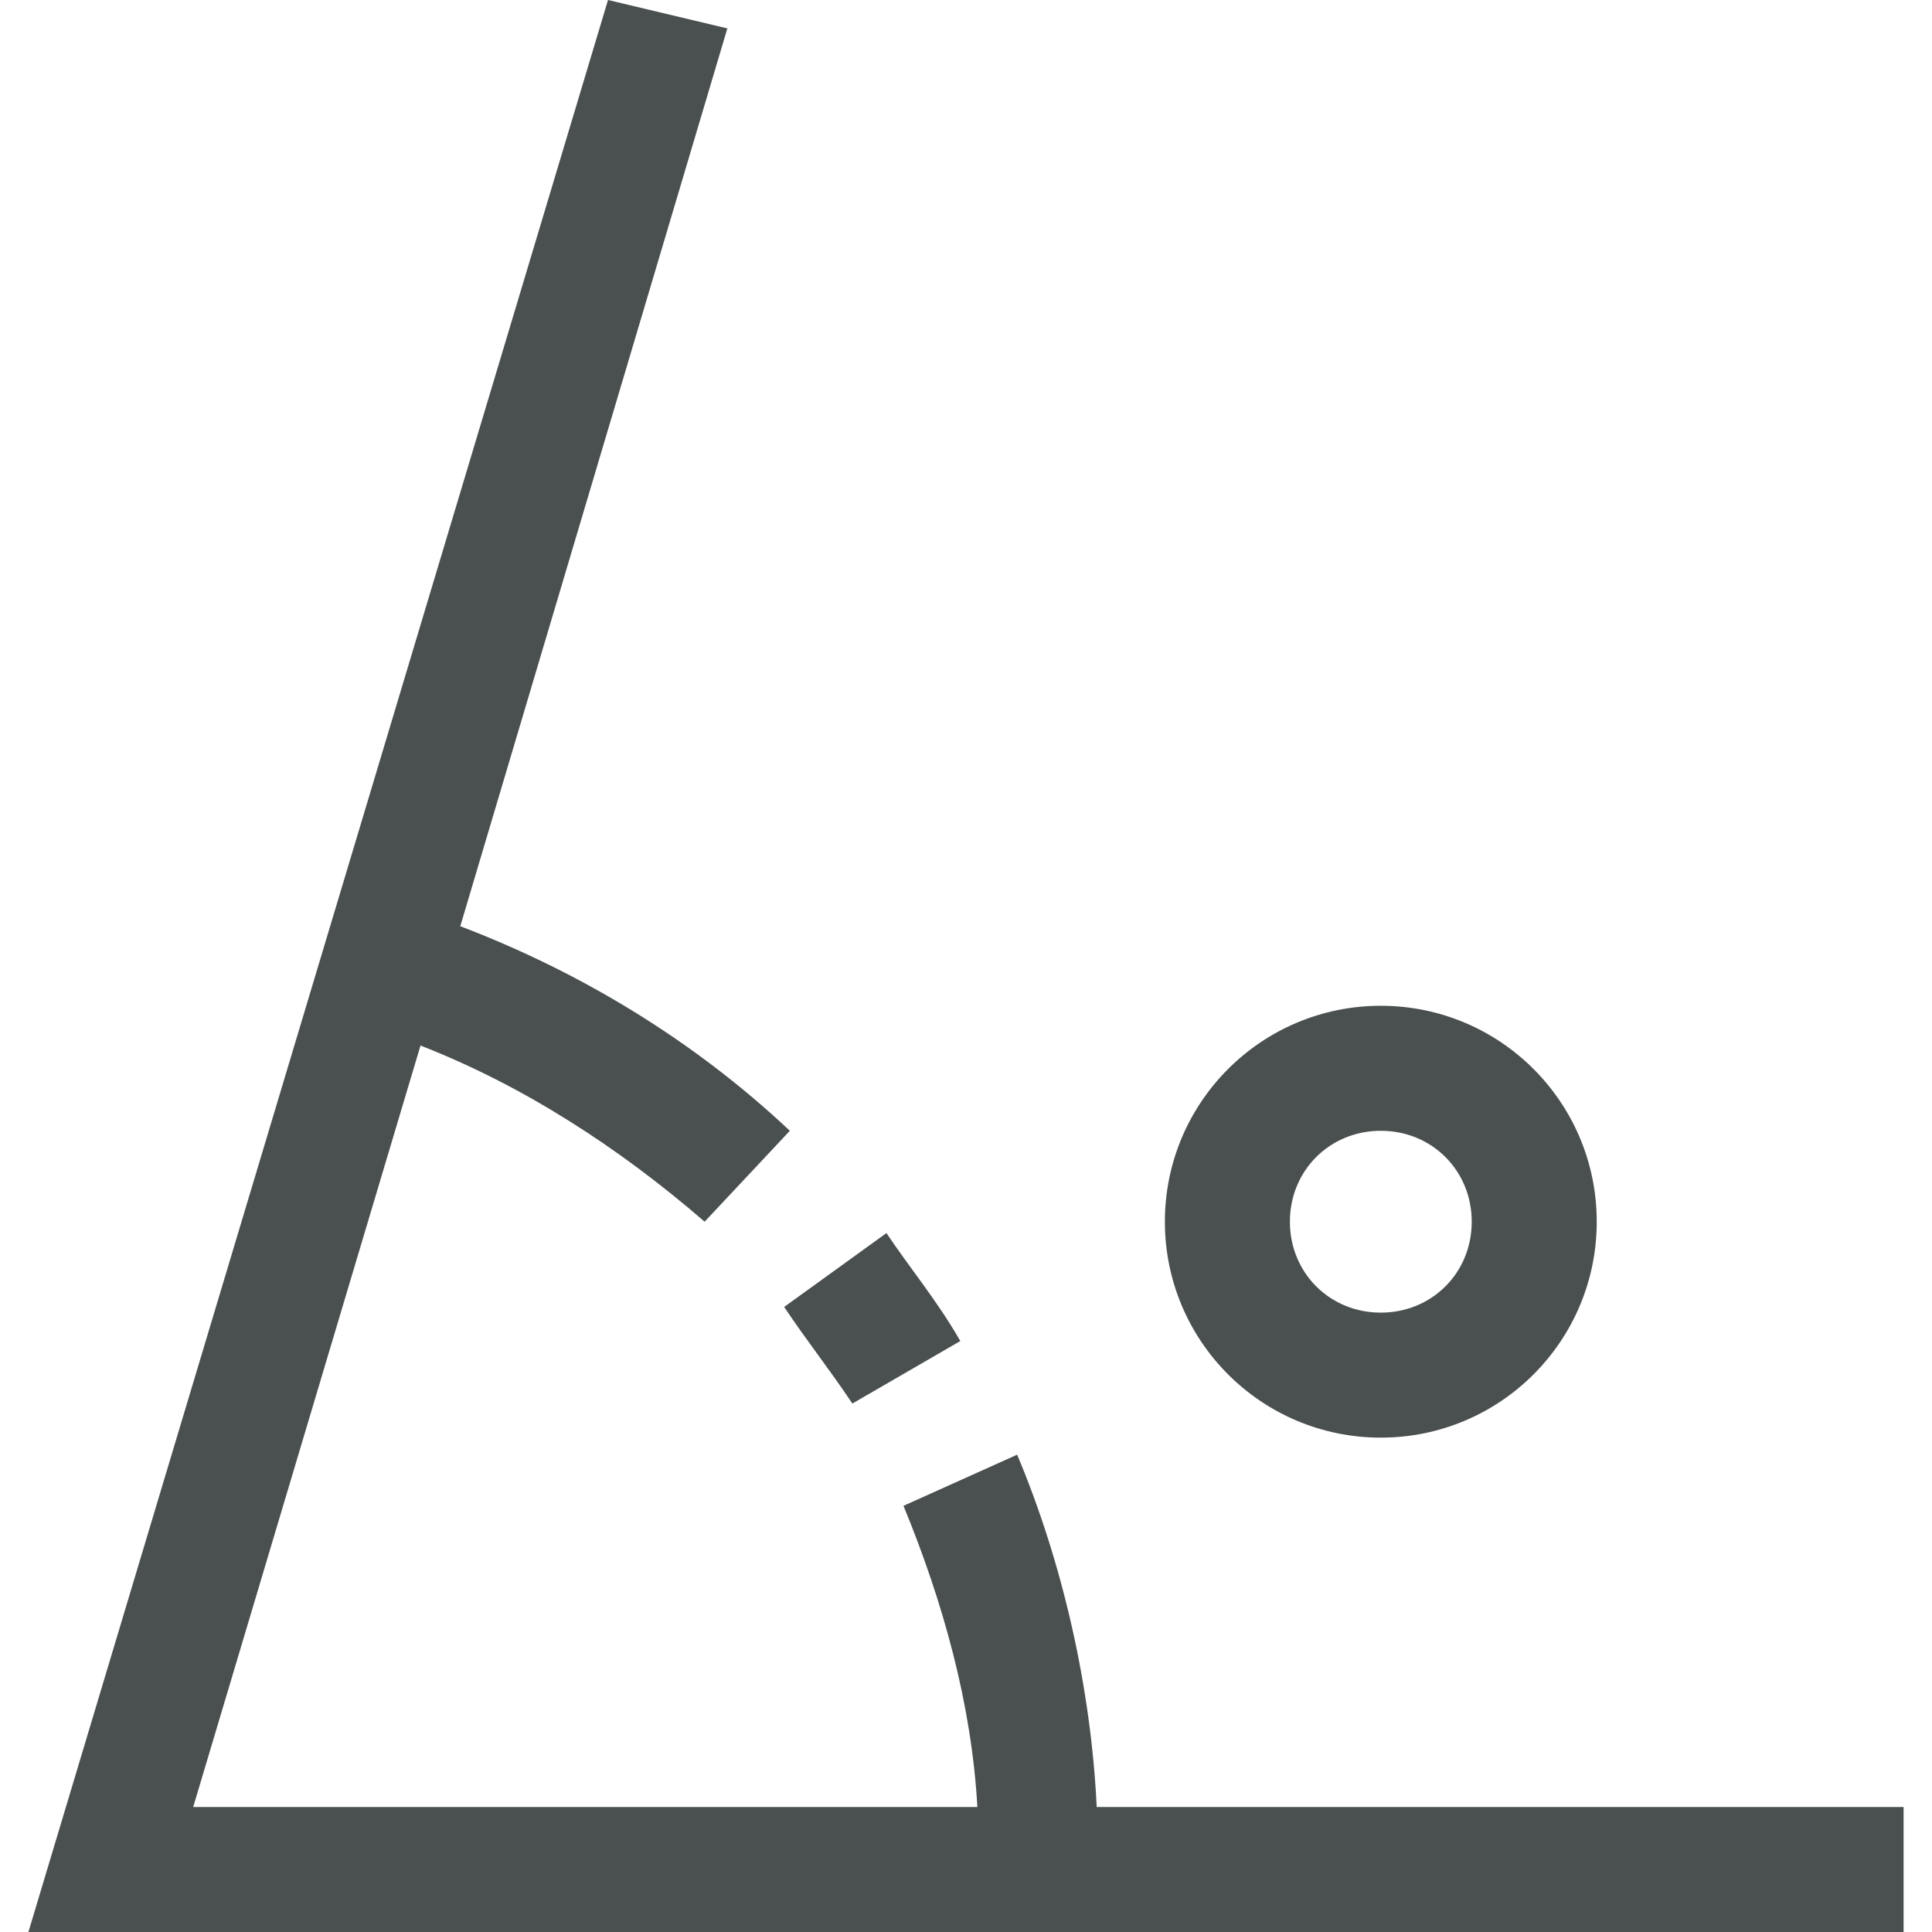 <?xml version="1.0" encoding="utf-8"?>
<!-- Generator: Adobe Illustrator 27.1.1, SVG Export Plug-In . SVG Version: 6.00 Build 0)  -->
<svg version="1.1" id="Layer_1" xmlns="http://www.w3.org/2000/svg" xmlns:xlink="http://www.w3.org/1999/xlink" x="0px" y="0px"
	 width="34px" height="34px" viewBox="0 0 34 34" style="enable-background:new 0 0 34 34;" xml:space="preserve">
<style type="text/css">
	.st0{fill:#4A4F4F;}
	.st1{fill:#4A4F4F;stroke:#4A4F4F;stroke-width:0.25;stroke-miterlimit:10;}
</style>
<g>
	<g id="XMLID_2951_">
		<g id="XMLID_688_">
			<path id="XMLID_697_" class="st0" d="M-58.7,12.8h8.9c0.5,0,0.8-0.4,0.8-0.8s-0.4-0.8-0.8-0.8h-8.9c-0.5,0-1.1-0.3-1.4-0.7
				c-0.3-0.4-0.5-1-0.3-1.5l3.9-17c0.2-0.8,0.9-1.3,1.7-1.3h17.5c0.8,0,1.5,0.5,1.7,1.3l3.9,17c0.1,0.5,0,1.1-0.3,1.5
				c-0.3,0.4-0.8,0.7-1.4,0.7h-8.9c-0.5,0-0.8,0.4-0.8,0.8s0.4,0.8,0.8,0.8h8.9c1.1,0,2-0.5,2.6-1.3c0.6-0.8,0.9-1.9,0.7-2.9
				l-3.9-17c-0.3-1.6-1.7-2.6-3.3-2.6h-5.4c0.5-0.7,0.8-1.6,0.8-2.5c0-2.3-1.8-4.1-4.1-4.1s-4.1,1.9-4.1,4.1c0,0.9,0.3,1.8,0.8,2.5
				h-5.5c-1.6,0-2.9,1.1-3.3,2.6l-3.9,17c-0.3,1,0,2.1,0.7,2.9C-60.7,12.3-59.8,12.8-58.7,12.8L-58.7,12.8z M-48.6-13.5
				c0-1.4,1.1-2.5,2.5-2.5s2.5,1.1,2.5,2.5s-1.1,2.5-2.5,2.5C-47.5-11.1-48.6-12.1-48.6-13.5z"/>
			<path id="XMLID_698_" class="st0" d="M-46.7,11.4c-0.2,0.2-0.3,0.4-0.3,0.6c0,0.2,0.1,0.4,0.3,0.6c0.2,0.2,0.4,0.3,0.6,0.3
				c0.2,0,0.4-0.1,0.6-0.3c0.2-0.2,0.3-0.4,0.3-0.6c0-0.2-0.1-0.4-0.3-0.6c-0.2-0.2-0.4-0.3-0.6-0.3C-46.3,11.1-46.6,11.2-46.7,11.4
				z"/>
		</g>
	</g>
	<g>
		<path class="st0" d="M-55.8-1.1h1.2v0.5c0.3-0.3,0.4-0.4,0.6-0.5c0.2-0.1,0.4-0.1,0.7-0.1c0.6,0,1.1,0.3,1.4,0.8
			c0.4-0.5,0.9-0.8,1.6-0.8c1.2,0,1.8,0.7,1.8,2.2v3.3h-1.2V1.3c0-0.5,0-0.9-0.2-1.1C-50,0-50.2-0.2-50.5-0.2
			c-0.3,0-0.6,0.1-0.8,0.4s-0.3,0.7-0.3,1.2v2.7h-1.2V1.2c0-1-0.3-1.4-0.8-1.4c-0.3,0-0.6,0.1-0.8,0.4s-0.3,0.7-0.3,1.2v2.7h-1.2
			C-55.8,4.1-55.8-1.1-55.8-1.1z"/>
		<path class="st0" d="M-43.8-1.1h1.2v5.3h-1.2V3.6c-0.5,0.5-1.1,0.7-1.6,0.7c-0.7,0-1.3-0.3-1.8-0.8C-47.7,3-48,2.3-48,1.5
			s0.3-1.5,0.7-2c0.5-0.5,1.1-0.8,1.8-0.8c0.6,0,1.2,0.3,1.7,0.8L-43.8-1.1L-43.8-1.1z M-46.7,1.5c0,0.5,0.1,0.9,0.4,1.3
			c0.3,0.3,0.6,0.5,1.1,0.5c0.5,0,0.8-0.2,1.1-0.5c0.3-0.3,0.4-0.7,0.4-1.2s-0.1-0.9-0.4-1.2c-0.3-0.3-0.6-0.5-1.1-0.5
			c-0.4,0-0.8,0.2-1.1,0.5C-46.6,0.6-46.7,1-46.7,1.5z"/>
		<path class="st0" d="M-39.8,1.3l-1.9-2.4h1.5l1.2,1.6l1.2-1.6h1.5l-2,2.4l2.3,2.9h-1.5l-1.6-2l-1.6,2h-1.5L-39.8,1.3z"/>
	</g>
</g>
<g>
	<g>
		<path class="st0" d="M-15.7-20.5C-15.7-20.5-15.7-20.5-15.7-20.5C-15.7-20.5-15.6-20.5-15.7-20.5c0.1,0,0.1,0,0.1,0c0,0,0,0,0,0
			c11.4-4,13-10,13-10.2c0,0,0-0.1,0-0.1v-16.4c0-0.2-0.1-0.4-0.3-0.5v0l-12.7-6.1c-0.1-0.1-0.3-0.1-0.5,0l-12.7,6.1
			c-0.2,0.1-0.3,0.3-0.3,0.5v16.4c0,0,0,0.1,0,0.1c0.1,0.2,1.3,5.3,10.4,9.2C-18.5-21.6-15.9-20.5-15.7-20.5z M-25.8-27.7
			c-1.5-1.7-2-3-2-3.2v-16l12.1-5.9l11.8,5.7l-6.4,6.4c-2.1-3.7-4.8-7.3-4.9-7.5c-0.1-0.1-0.3-0.2-0.4-0.2s-0.3,0.1-0.4,0.2
			c0,0-1.8,2.3-3.5,5.1c-0.8-0.6-1.4-0.9-1.4-0.9c-0.1-0.1-0.3-0.1-0.5,0c-0.2,0.1-0.3,0.2-0.3,0.4c-0.1,0.2-1.4,5.5-1.5,9
			c0,0,0,0,0,0c0,1.9,0.7,3.8,1.9,5.2l-3,3C-25.1-27-25.5-27.4-25.8-27.7z M-17.9-33.3c0-0.9,1.2-4,2.2-6.4c0.4,1,0.9,2.1,1.2,3.1
			L-17.9-33.3C-17.9-33.2-17.9-33.3-17.9-33.3z M-14-35.5c0.3,1,0.6,1.8,0.6,2.2c0,1.3-1,2.3-2.2,2.3c-0.8,0-1.5-0.4-1.9-1.1
			L-14-35.5z M-15.7-29.9c1.8,0,3.3-1.5,3.3-3.4c0-0.6-0.4-1.8-0.8-3.1l2.6-2.6c0.9,1.8,1.6,3.5,1.6,4.6c0,3.7-3,6.7-6.7,6.7
			c-1.7,0-3.2-0.7-4.4-1.8l1.8-1.8C-17.7-30.4-16.8-29.9-15.7-29.9z M-13.6-37.5c-0.7-1.8-1.4-3.5-1.6-3.8c-0.1-0.2-0.3-0.3-0.5-0.3
			s-0.4,0.1-0.5,0.3c-0.3,0.6-2.8,6.3-2.8,8c0,0.4,0.1,0.7,0.2,1l-2,2c-1-1.2-1.5-2.8-1.5-4.4c0.1-2.7,1-6.5,1.3-8.1
			c0.3,0.2,0.8,0.5,1.2,0.8c0.1,0.1,0.3,0.1,0.4,0.1c0.1,0,0.3-0.1,0.3-0.2c1.3-2.1,2.7-4,3.3-5c0.9,1.2,3,4.2,4.6,7.1L-13.6-37.5z
			 M-5.6-27.7c-1.5,1.7-4.6,4.1-10.1,6.1c-3.7-1.3-6.3-2.9-8.1-4.2l2.9-2.9c1.4,1.3,3.2,2.1,5.2,2.1c4.3,0,7.8-3.5,7.8-7.8
			c0-1.4-0.8-3.4-1.9-5.4l6.3-6.3V-31C-3.6-30.7-4.1-29.4-5.6-27.7z"/>
		<path class="st0" d="M-15.7-20.2c-0.1,0-0.5-0.1-2.9-1.1c-9.2-4-10.5-9.1-10.5-9.4c0-0.1,0-0.1,0-0.2v-16.4c0-0.3,0.2-0.6,0.5-0.7
			l12.7-6.1c0.2-0.1,0.5-0.1,0.7,0l12.7,6.1c0.3,0.1,0.5,0.4,0.5,0.7v16.4c0,0.1,0,0.1,0,0.2c-0.1,0.3-1.6,6.4-13.2,10.4l-0.1,0
			C-15.6-20.2-15.6-20.2-15.7-20.2z M-15.7-20.8C-15.7-20.8-15.7-20.8-15.7-20.8L-15.7-20.8L-15.7-20.8
			C-15.7-20.8-15.7-20.8-15.7-20.8c11.4-4,12.9-9.8,12.9-10l0-16.5c0-0.1-0.1-0.2-0.1-0.2l-12.7-6.1c-0.1,0-0.2,0-0.2,0l-12.7,6.1
			c-0.1,0-0.1,0.1-0.1,0.2v16.4c0.1,0.3,1.3,5.2,10.2,9.1C-17.2-21.3-15.9-20.8-15.7-20.8L-15.7-20.8
			C-15.7-20.8-15.7-20.8-15.7-20.8z M-15.7-21.3L-15.7-21.3c-3.3-1.2-6.1-2.6-8.2-4.3l-0.2-0.2l3.3-3.3l0.2,0.2c1.4,1.3,3.2,2,5,2
			c4.1,0,7.5-3.4,7.5-7.5c0-1.2-0.6-3-1.8-5.3l-0.1-0.2l6.9-6.9l0,15.8c-0.1,0.4-0.6,1.7-2.1,3.3l0,0C-6.9-25.8-10-23.4-15.7-21.3
			L-15.7-21.3z M-23.3-25.9c2,1.5,4.6,2.9,7.6,4c5.4-2,8.4-4.3,9.9-6l0,0c1.4-1.5,1.9-2.8,2-3.1v-14.4l-5.7,5.7
			c1.2,2.3,1.8,4.1,1.8,5.4c0,4.4-3.6,8-8,8c-1.9,0-3.7-0.7-5.1-2L-23.3-25.9z M-24.6-26.2l-0.2-0.2c-0.5-0.4-0.9-0.8-1.2-1.2h0
			c-1.5-1.7-2-3.1-2.1-3.3l0-0.1v-16.2l12.4-6l0.1,0.1l12.1,5.8l-6.9,6.9l-0.2-0.3c-2.1-3.7-4.8-7.3-4.9-7.5c-0.1-0.1-0.3-0.1-0.4,0
			c0,0-1.7,2.3-3.5,5.1l-0.1,0.2l-0.2-0.2c-0.8-0.6-1.4-0.9-1.4-0.9c-0.1,0-0.2-0.1-0.2,0c-0.1,0-0.1,0.1-0.2,0.2
			c0,0.1-1.4,5.4-1.5,9c0,1.8,0.6,3.6,1.8,5l0.2,0.2L-24.6-26.2z M-25.6-27.9c0.3,0.3,0.7,0.7,1,1l2.6-2.6c-1.1-1.5-1.8-3.3-1.8-5.2
			c0.1-3.6,1.5-9.1,1.6-9.1c0.1-0.2,0.2-0.4,0.5-0.5c0.2-0.1,0.5-0.1,0.7,0.1c0,0,0.5,0.3,1.2,0.8c1.7-2.7,3.4-4.9,3.4-4.9
			c0.3-0.4,1-0.4,1.3,0c0.1,0.2,2.7,3.6,4.8,7.2l5.9-5.9l-11.3-5.5l-11.9,5.7V-31C-27.5-30.7-27-29.5-25.6-27.9L-25.6-27.9z
			 M-15.7-27.4c-1.7,0-3.3-0.7-4.6-1.9l-0.2-0.2l2.2-2.2l0.2,0.3c0.6,0.8,1.5,1.3,2.4,1.3c1.7,0,3-1.4,3-3.1c0-0.4-0.1-1.2-0.8-3
			l-0.1-0.2l3-3l0.2,0.3c1.1,2.1,1.6,3.7,1.6,4.7C-8.7-30.5-11.9-27.4-15.7-27.4z M-19.7-29.5c1.1,1,2.6,1.5,4,1.5
			c3.5,0,6.4-2.9,6.4-6.4c0-0.9-0.5-2.3-1.4-4.2l-2.2,2.2c0.5,1.5,0.8,2.4,0.8,3c0,2-1.6,3.7-3.6,3.7c-1,0-2-0.5-2.7-1.2L-19.7-29.5
			z M-20.8-29.9l-0.2-0.2c-1-1.3-1.6-2.9-1.6-4.6c0.1-2.7,1-6.6,1.3-8.1l0.1-0.4l0.3,0.2c0.3,0.2,0.8,0.5,1.2,0.8
			c0.1,0,0.1,0.1,0.2,0c0.1,0,0.1-0.1,0.2-0.1c1.3-2.1,2.7-4,3.3-5l0.2-0.3l0.2,0.3c0.8,1.2,3,4.2,4.6,7.1l0.1,0.2l-2.9,2.9
			l-0.1-0.4c-0.6-1.6-1.3-3.2-1.6-3.8c-0.1-0.2-0.4-0.2-0.5,0c-1,2.3-2.8,6.6-2.8,7.9c0,0.3,0,0.6,0.1,0.9l0,0.2L-20.8-29.9z
			 M-20.9-42.3c-0.4,1.7-1.2,5.2-1.2,7.7c0,1.4,0.5,2.8,1.3,4l1.7-1.7c-0.1-0.3-0.1-0.6-0.1-0.9c0-1.7,2.5-7.4,2.8-8.1
			c0.1-0.3,0.4-0.5,0.7-0.5c0.3,0,0.6,0.2,0.7,0.5c0.2,0.6,0.8,1.9,1.4,3.4l2.1-2.1c-1.5-2.6-3.3-5.3-4.2-6.6
			c-0.7,1-1.9,2.7-3.1,4.6c-0.1,0.2-0.3,0.3-0.5,0.4c-0.2,0-0.4,0-0.6-0.1C-20.3-42-20.6-42.2-20.9-42.3z M-15.7-30.7
			c-0.8,0-1.6-0.5-2.1-1.2l-0.1-0.2l4-4l0.1,0.4c0.4,1.2,0.6,1.9,0.6,2.3C-13.2-31.9-14.3-30.7-15.7-30.7z M-17.2-32
			c0.4,0.5,0.9,0.8,1.5,0.8c1.1,0,1.9-0.9,1.9-2.1c0-0.2-0.1-0.7-0.4-1.7L-17.2-32z M-18.1-32.6l0-0.7c0-1.2,1.7-5.3,2.2-6.5
			l0.2-0.6l0.2,0.6c0.3,0.8,0.8,1.9,1.2,3.1l0.1,0.2L-18.1-32.6z M-15.7-39c-0.9,2.2-1.6,4-1.8,5.1l2.8-2.8
			C-15.1-37.5-15.4-38.4-15.7-39z"/>
	</g>
</g>
<g>
	<g>
		<g>
			<path class="st0" d="M19.3,31.8c-0.1-2.1-0.6-4.3-1.4-6.2l-2,0.9c0.7,1.7,1.2,3.5,1.3,5.3H3.4l4-13.4c1.8,0.7,3.5,1.8,5,3.1
				l1.5-1.6c-1.7-1.6-3.7-2.8-5.8-3.6l4.7-15.8L10.7,0L0.5,34h33v-2.2H19.3z"/>
			<path class="st0" d="M24.3,25.3c2.1,0,3.8-1.7,3.8-3.8s-1.7-3.8-3.8-3.8s-3.8,1.7-3.8,3.8S22.2,25.3,24.3,25.3z M24.3,19.9
				c0.9,0,1.6,0.7,1.6,1.6s-0.7,1.6-1.6,1.6s-1.6-0.7-1.6-1.6S23.4,19.9,24.3,19.9z"/>
			<path class="st0" d="M15,24.7l1.9-1.1c-0.4-0.7-0.9-1.3-1.3-1.9L13.8,23C14.2,23.6,14.6,24.1,15,24.7z"/>
		</g>
	</g>
</g>
<path class="st0" d="M145.4,21.7l-0.6-0.4l5-7.6c0.2-0.3,0.1-0.6-0.2-0.8c-0.1-0.1-0.2-0.1-0.3-0.1h-1.9c-0.4-0.8-1.1-1.4-2-1.6
	c-0.3-1.8-2-3-3.8-2.8c-0.4,0.1-0.8,0.2-1.2,0.4c-0.9-1.3-2.6-1.9-4.1-1.4c-0.8-2-3-2.9-5-2.2c-1.4,0.6-2.4,1.9-2.4,3.4
	c-1,0.5-1.6,1.5-1.7,2.6c-0.6,0.3-1.1,0.8-1.4,1.4h-4.1c-0.9,0-1.7,0.7-1.7,1.7s0.7,1.7,1.7,1.7h2.8v10.5c0,0.8,0.7,1.5,1.5,1.5
	c0.4,0,0.7-0.1,1-0.4l6.6-6.1l5,1.9c2,0.7,4.2,0.2,5.6-1.4l0.6,0.4c-1,1.9-0.2,4.2,1.7,5.2c1.9,1,4.2,0.2,5.2-1.7s0.2-4.2-1.7-5.2
	C148.4,20.1,146.6,20.5,145.4,21.7L145.4,21.7z M128,12.3c0.3-0.1,0.5-0.4,0.4-0.7c-0.1-0.9,0.4-1.7,1.3-2c0.2-0.1,0.4-0.3,0.4-0.6
	V8.9c0-1.5,1.3-2.7,2.8-2.7c1.3,0,2.4,0.9,2.7,2.1c0.1,0.3,0.4,0.5,0.7,0.4c0.1,0,0.1,0,0.1-0.1c1.2-0.7,2.7-0.2,3.4,1
	c0,0.1,0.1,0.2,0.1,0.2c0.1,0.3,0.4,0.4,0.7,0.3c0.1,0,0.1-0.1,0.2-0.1c0.9-0.8,2.3-0.8,3.1,0.1c0.4,0.4,0.6,0.9,0.6,1.5
	c0,0.3,0.2,0.6,0.6,0.6c0.5,0,0.9,0.2,1.2,0.6h-19C127.4,12.5,127.7,12.4,128,12.3z M121.8,15c-0.3,0-0.6-0.2-0.6-0.6
	s0.2-0.6,0.6-0.6h2.8V15H121.8z M126.3,26.9c-0.2,0.1-0.4,0.1-0.6,0c-0.1-0.1-0.1-0.2-0.1-0.3v-8.1l1.1,0.4v4.8
	c0,0.3,0.2,0.6,0.5,0.6c0.1,0,0.3-0.1,0.4-0.1l3.7-3.4l1.1,0.4L126.3,26.9z M127.8,19.4l2.4,0.9l-2.4,2.2V19.4z M139,22.5l-13.4-5.2
	v-3.5h22.7l-4.7,7.2C142.6,22.6,140.7,23.2,139,22.5L139,22.5z M148.2,27.1c-1.5,0-2.8-1.2-2.8-2.7c0-0.4,0.1-0.8,0.2-1.1l1.4,1.1
	c0,0.6,0.5,1.1,1.1,1.1c0.6,0,1.1-0.5,1.1-1.1s-0.5-1.1-1.1-1.1c-0.2,0-0.4,0.1-0.6,0.1l-1.4-1c1.1-1.1,2.8-1,3.9,0.1
	c1.1,1.1,1,2.8-0.1,3.9C149.6,26.8,148.9,27.1,148.2,27.1z"/>
<g id="g301">
	<g id="g307" transform="translate(7.5,398)">
		<g id="path309">
			<path class="st0" d="M183.2-371h-5.4c-0.2,0-0.4-0.2-0.4-0.4c0-0.2,0.2-0.4,0.4-0.4h5.4c0.1,0,0.1-0.1,0.1-0.1v-19.4
				c0-0.1-0.1-0.1-0.1-0.1h-25.3c-0.1,0-0.1,0.1-0.1,0.1v3.3c0,0.2-0.2,0.4-0.4,0.4s-0.4-0.2-0.4-0.4v-3.3c0-0.5,0.4-0.9,0.9-0.9
				h25.3c0.5,0,0.9,0.4,0.9,0.9v19.4C184.2-371.4,183.8-371,183.2-371z"/>
		</g>
	</g>
	<g id="g311" transform="translate(347.5,83.856)">
		<g id="path313">
			<path class="st0" d="M-164.6-56.9h-17.5c-0.5,0-0.9-0.4-0.9-0.9v-14.1c0-0.2,0.2-0.4,0.4-0.4s0.4,0.2,0.4,0.4v14.1
				c0,0.1,0.1,0.1,0.1,0.1h17.5c0.2,0,0.4,0.2,0.4,0.4S-164.3-56.9-164.6-56.9z"/>
		</g>
	</g>
	<g id="g315" transform="translate(473.821,233)">
		<g id="path317">
			<path class="st0" d="M-291-207.6h-16.3c-0.2,0-0.4-0.2-0.4-0.4v-17.2c0-0.2,0.2-0.4,0.4-0.4h23.1c0.2,0,0.4,0.2,0.4,0.4v10.9
				c0,0.2-0.2,0.4-0.4,0.4s-0.4-0.2-0.4-0.4v-10.5h-22.3v16.4h15.9c0.2,0,0.4,0.2,0.4,0.4S-290.7-207.6-291-207.6z"/>
		</g>
	</g>
	<g id="g319" transform="translate(392.5,114.461)">
		<g id="path321">
			<path class="st0" d="M-202.9-89.1h-4.3c-0.2,0-0.4-0.2-0.4-0.4s0.2-0.4,0.4-0.4h3.9v-3.8c0-0.2,0.2-0.4,0.4-0.4s0.4,0.2,0.4,0.4
				v4.2C-202.5-89.3-202.6-89.1-202.9-89.1z"/>
		</g>
	</g>
	<g id="g323" transform="translate(97.263,376.209)">
		<g id="path325">
			<path class="st0" d="M86.1-364.7H72.4c-0.2,0-0.4-0.2-0.4-0.4s0.2-0.4,0.4-0.4h13.7c0.2,0,0.4,0.2,0.4,0.4S86.3-364.7,86.1-364.7
				z"/>
		</g>
	</g>
	<g id="g327" transform="translate(97.263,330.592)">
		<g id="path329">
			<path class="st0" d="M89.2-316.7H72.4c-0.2,0-0.4-0.2-0.4-0.4c0-0.2,0.2-0.4,0.4-0.4h16.9c0.2,0,0.4,0.2,0.4,0.4
				C89.6-316.9,89.5-316.7,89.2-316.7z"/>
		</g>
	</g>
	<g id="g331" transform="translate(97.263,284.974)">
		<g id="path333">
			<path class="st0" d="M82-268.7h-9.6c-0.2,0-0.4-0.2-0.4-0.4s0.2-0.4,0.4-0.4H82c0.2,0,0.4,0.2,0.4,0.4S82.2-268.7,82-268.7z"/>
		</g>
	</g>
	<g id="g335" transform="translate(107.865,158.131)">
		<g id="path337">
			<path class="st0" d="M62.4-135.5c0.5-1.4,0.7-2.8,0.8-4.2c-0.3,0-0.5,0.1-0.8,0.1c0.2,1.1,0.2,2.2,0.7,3.2
				c0.2,0.5,0.7,0.7,1.2,0.5c0.4-0.2,0.8-0.6,0.9-1.1h-0.8c0.1,0.3,0.2,0.6,0.4,0.8c0.4,0.4,0.9,0.3,1.4,0.3c0.8,0,1.6,0,2.4,0
				c0.5,0,0.5-0.8,0-0.8c-0.7,0-1.4,0-2,0c-0.2,0-0.4,0-0.7,0c-0.2,0-0.3,0-0.5-0.1c-0.2-0.1-0.2-0.3-0.2-0.5
				c-0.1-0.4-0.7-0.4-0.8,0c0,0.2-0.3,0.6-0.5,0.6c-0.1,0-0.2-0.2-0.2-0.3c-0.1-0.2-0.1-0.4-0.2-0.5c-0.2-0.8-0.3-1.6-0.4-2.4
				c-0.1-0.5-0.8-0.3-0.8,0.1c0,1.4-0.3,2.7-0.8,4C61.4-135.2,62.2-135,62.4-135.5"/>
		</g>
	</g>
	<g id="g339" transform="translate(390.888,161.405)">
		<g id="path341">
			<path class="st0" d="M-207.9-132.2c-0.1,0-0.1,0-0.2-0.1c-0.1-0.1-0.2-0.2-0.2-0.3v-6.3c0-0.2,0.2-0.4,0.4-0.4
				c0.2,0,0.4,0.2,0.4,0.4v5.7l0.6-0.3c0.1,0,0.2,0,0.3,0l0.6,0.3v-5.7c0-0.2,0.2-0.4,0.4-0.4s0.4,0.2,0.4,0.4v6.3
				c0,0.1-0.1,0.3-0.2,0.3c-0.1,0.1-0.3,0.1-0.4,0l-1-0.5l-1,0.5C-207.8-132.2-207.9-132.2-207.9-132.2z"/>
		</g>
	</g>
	<g id="g343" transform="translate(369.388,146.468)">
		<g id="path345">
			<path class="st0" d="M-185.3-122.8c-0.4,0-0.7-0.3-0.9-0.6c-0.1-0.1-0.2-0.3-0.3-0.3c-0.1,0-0.3,0-0.4,0c-0.3,0-0.7,0.1-1-0.2
				c-0.3-0.3-0.2-0.7-0.2-1c0-0.1,0-0.3,0-0.4c0-0.1-0.2-0.2-0.3-0.3c-0.3-0.2-0.6-0.5-0.6-0.9c0-0.4,0.3-0.7,0.6-0.9
				c0.1-0.1,0.3-0.2,0.3-0.3c0-0.1,0-0.3,0-0.4c0-0.3-0.1-0.7,0.2-1c0.3-0.3,0.7-0.2,1-0.2c0.1,0,0.3,0,0.4,0c0.1,0,0.2-0.2,0.3-0.3
				c0.2-0.3,0.5-0.6,0.9-0.6c0.4,0,0.7,0.3,0.9,0.6c0.1,0.1,0.2,0.3,0.3,0.3c0.1,0,0.3,0,0.4,0c0.3,0,0.7-0.1,1,0.2
				c0.3,0.3,0.2,0.7,0.2,1c0,0.1,0,0.3,0,0.4c0,0.1,0.2,0.2,0.3,0.3c0.3,0.2,0.6,0.5,0.6,0.9c0,0.4-0.3,0.7-0.6,0.9
				c-0.1,0.1-0.3,0.2-0.3,0.3c0,0.1,0,0.3,0,0.4c0,0.3,0.1,0.7-0.2,1c-0.3,0.3-0.7,0.2-1,0.2c-0.1,0-0.3,0-0.4,0
				c-0.1,0-0.2,0.2-0.3,0.3C-184.6-123.1-184.9-122.8-185.3-122.8z M-185.3-123.6L-185.3-123.6L-185.3-123.6z M-186.6-124.5
				c0.2,0,0.3,0,0.4,0.1c0.2,0.1,0.4,0.3,0.6,0.5c0.1,0.1,0.2,0.3,0.3,0.3c0.1,0,0.2-0.2,0.3-0.3c0.2-0.2,0.3-0.4,0.6-0.5
				c0.2-0.1,0.5-0.1,0.8-0.1c0.1,0,0.3,0,0.4,0c0-0.1,0-0.3,0-0.4c0-0.3,0-0.5,0.1-0.8c0.1-0.2,0.3-0.4,0.5-0.6
				c0.1-0.1,0.3-0.2,0.3-0.3c0-0.1-0.2-0.2-0.3-0.3c-0.2-0.2-0.4-0.3-0.5-0.6c-0.1-0.2-0.1-0.5-0.1-0.8c0-0.1,0-0.3,0-0.4
				c-0.1,0-0.3,0-0.4,0c-0.3,0-0.5,0-0.8-0.1c-0.2-0.1-0.4-0.3-0.6-0.5c-0.1-0.1-0.2-0.3-0.3-0.3c-0.1,0-0.2,0.2-0.3,0.3
				c-0.2,0.2-0.3,0.4-0.6,0.5c-0.2,0.1-0.5,0.1-0.8,0.1c-0.1,0-0.3,0-0.4,0c0,0.1,0,0.3,0,0.4c0,0.3,0,0.5-0.1,0.8
				c-0.1,0.2-0.3,0.4-0.5,0.6c-0.1,0.1-0.3,0.2-0.3,0.3c0,0.1,0.2,0.2,0.3,0.3c0.2,0.2,0.4,0.3,0.5,0.6c0.1,0.2,0.1,0.5,0.1,0.8
				c0,0.1,0,0.3,0,0.4c0.1,0,0.3,0,0.4,0C-186.8-124.5-186.7-124.5-186.6-124.5z"/>
		</g>
	</g>
	<g id="g347" transform="translate(391.183,208.45)">
		<g id="path349">
			<path class="st0" d="M-207.1-186.9c-0.9,0-1.6-0.7-1.6-1.6c0-0.9,0.7-1.6,1.6-1.6c0.9,0,1.6,0.7,1.6,1.6
				C-205.5-187.6-206.2-186.9-207.1-186.9z M-207.1-189.2c-0.4,0-0.8,0.3-0.8,0.8c0,0.4,0.3,0.8,0.8,0.8c0.4,0,0.8-0.3,0.8-0.8
				C-206.3-188.9-206.7-189.2-207.1-189.2z"/>
		</g>
	</g>
</g>
<g>
	<g>
		<g>
			<path class="st0" d="M221.1,7.9c-3.1-0.8-6.1-2.1-8.9-3.8c-0.1-0.1-0.3-0.1-0.5,0c-2.8,1.7-5.8,2.9-8.9,3.8
				c-0.2,0.1-0.3,0.2-0.3,0.5v4.8c0,4.9,2.3,8.2,4.2,10.1c2.1,2,4.4,3.1,5.3,3.1c0.9,0,3.3-1.1,5.3-3.1c1.9-1.9,4.2-5.1,4.2-10.1
				V8.4C221.5,8.2,221.3,8,221.1,7.9z M220.5,13.2c0,4.6-2.1,7.6-3.9,9.4c-2,2-4.2,2.9-4.7,2.9c-0.5,0-2.6-0.9-4.7-2.9
				c-1.8-1.7-3.9-4.8-3.9-9.4V8.8c3-0.9,5.8-2,8.6-3.6c2.7,1.5,5.6,2.8,8.6,3.6V13.2z"/>
			<path class="st0" d="M207.8,8.7c-0.1-0.2-0.4-0.4-0.6-0.3c-0.8,0.3-1.7,0.6-2.6,0.9c-0.2,0.1-0.3,0.2-0.3,0.4v1.8
				c0,0.3,0.2,0.5,0.5,0.5c0.3,0,0.5-0.2,0.5-0.5v-1.5c0.8-0.2,1.5-0.5,2.3-0.8C207.8,9.2,207.9,8.9,207.8,8.7z"/>
			<path class="st0" d="M208.7,8.8c0.1,0,0.1,0,0.2,0l0,0c0.2-0.1,0.3-0.4,0.2-0.6c-0.1-0.2-0.4-0.3-0.6-0.2l0,0
				c-0.2,0.1-0.3,0.4-0.2,0.6C208.3,8.7,208.5,8.8,208.7,8.8z"/>
			<path class="st0" d="M217.5,19.2c-0.2-0.1-0.5-0.1-0.6,0.1c-0.4,0.6-0.8,1.2-1.3,1.7c-0.4,0.4-0.9,0.8-1.3,1.2
				c-0.2,0.2-0.2,0.5-0.1,0.7c0.1,0.1,0.2,0.2,0.4,0.2c0.1,0,0.2,0,0.3-0.1c0.5-0.4,1-0.8,1.4-1.3c0.5-0.6,1-1.2,1.5-1.8
				C217.8,19.6,217.8,19.3,217.5,19.2z"/>
			<path class="st0" d="M213.1,22.9L213.1,22.9c-0.3,0.1-0.3,0.4-0.2,0.7c0.1,0.2,0.2,0.2,0.4,0.2c0.1,0,0.2,0,0.2-0.1l0,0
				c0.2-0.1,0.3-0.4,0.2-0.6C213.6,22.9,213.3,22.8,213.1,22.9z"/>
			<path class="st0" d="M208.8,14.3c-0.3-0.3-0.7-0.4-1.1-0.4c-0.4,0-0.8,0.2-1.1,0.4c-0.6,0.6-0.6,1.6,0,2.2l2.8,2.8
				c0.3,0.3,0.7,0.4,1.1,0.4s0.8-0.2,1.1-0.4l5.8-5.8c0.6-0.6,0.6-1.6,0-2.2c-0.3-0.3-0.7-0.4-1.1-0.4c-0.4,0-0.8,0.2-1.1,0.4
				l-4.7,4.7L208.8,14.3z M215.8,11.9c0.1-0.1,0.3-0.2,0.4-0.2c0.2,0,0.3,0.1,0.4,0.2c0.2,0.2,0.2,0.6,0,0.8l-5.8,5.8
				c-0.1,0.1-0.3,0.2-0.4,0.2s-0.3-0.1-0.4-0.2l-2.8-2.8c-0.2-0.2-0.2-0.6,0-0.8c0.1-0.1,0.3-0.2,0.4-0.2s0.3,0.1,0.4,0.2l2,2
				c0.1,0.1,0.2,0.1,0.3,0.1s0.2,0,0.3-0.1L215.8,11.9z"/>
		</g>
	</g>
</g>
<g id="line_expanded">
	<g>
		<path class="st0" d="M244.6,7.2c0.2,0.1,0.5,0,0.7-0.2c0.1-0.3,0-0.5-0.2-0.7l-1.6-0.8c-0.1,0-0.3,0-0.4,0l-2,1
			c-0.3,0.1-0.4,0.4-0.3,0.6c0.1,0.2,0.3,0.3,0.5,0.3h0.2l1.8-0.8L244.6,7.2z"/>
		<path class="st0" d="M255.5,13.6c0-0.2-0.1-0.4-0.3-0.5l-3.3-1.5l3.3-1.5c0.2-0.1,0.3-0.3,0.3-0.5s-0.1-0.4-0.3-0.5l-11.7-5.6
			c-0.1,0-0.3,0-0.4,0L231.3,9c-0.2,0.1-0.3,0.3-0.3,0.5s0.1,0.4,0.3,0.5l3.3,1.5l-3.3,1.5c-0.2,0.1-0.3,0.3-0.3,0.5
			c0,0.2,0.1,0.4,0.3,0.5l3.3,1.5l-3.3,1.5c-0.2,0.1-0.3,0.3-0.3,0.5c0,0.2,0.1,0.4,0.3,0.5l3.3,1.5l-3.3,1.5
			c-0.2,0.1-0.3,0.3-0.3,0.5s0.1,0.4,0.3,0.5l11.7,5.6h0.2c0,0,0.1,0,0.2,0l11.7-5.6c0.2-0.1,0.3-0.3,0.3-0.5s-0.1-0.4-0.3-0.5
			l-3.3-1.5l3.3-1.5c0.2-0.1,0.3-0.3,0.3-0.5c0-0.2-0.1-0.4-0.3-0.5l-3.3-1.5l3.3-1.5C255.4,14,255.5,13.8,255.5,13.6z M243.2,4.5
			l10.5,5l-10.5,5l-10.5-5L243.2,4.5z M253.8,21.8l-10.5,5l-10.5-5l3.1-1.4l7.3,3.5h0.2c0,0,0.1,0,0.2,0l7.3-3.5L253.8,21.8z
			 M253.8,17.7l-10.5,5l-10.5-5l3.1-1.4l7.3,3.5h0.2c0,0,0.1,0,0.2,0l7.3-3.5L253.8,17.7z M243.2,18.6l-10.5-5l3.1-1.4l7.3,3.5h0.2
			c0,0,0.1,0,0.2,0l7.3-3.5l3.1,1.4L243.2,18.6z"/>
		<circle class="st0" cx="246.8" cy="7.6" r="0.5"/>
	</g>
</g>
<g>
	<g>
		<g>
			<path class="st0" d="M271.3,4V2.4h-5.5c-0.4,0-0.8,0.4-0.8,0.8v5.5h1.6V5.1l7.4,7.4l1.1-1.1L267.7,4H271.3z"/>
			<path class="st0" d="M289.5,2.4H284V4h3.6l-7.4,7.4l1.1,1.1l7.4-7.4v3.6h1.6V3.2C290.3,2.8,290,2.4,289.5,2.4z"/>
			<path class="st0" d="M288.7,25.1l-7.4-7.4l-1.1,1.1l7.4,7.4H284v1.6h5.5c0.4,0,0.8-0.4,0.8-0.8v-5.5h-1.6V25.1z"/>
			<path class="st0" d="M273.9,17.7l-7.4,7.4v-3.6H265V27c0,0.4,0.4,0.8,0.8,0.8h5.5v-1.6h-3.6l7.4-7.4L273.9,17.7z"/>
		</g>
	</g>
</g>
<g>
	<path class="st0" d="M312.8,4.6c-6.6,0-12,5.4-12,12s5.4,12,12,12c6.6,0,12-5.4,12-12C324.8,10,319.4,4.6,312.8,4.6z M312.8,27.5
		c-6,0-10.9-4.9-10.9-10.9s4.9-10.9,10.9-10.9c6,0,10.9,4.9,10.9,10.9C323.7,22.6,318.8,27.5,312.8,27.5z"/>
	<path class="st0" d="M323.9,7.8l0.8-0.8c0.2-0.2,0.2-0.6,0-0.8l-1.5-1.5c-0.2-0.2-0.6-0.2-0.8,0l-0.8,0.8c-2.1-1.6-4.5-2.7-7.2-3
		V1.4h0.5c0.6,0,1.1-0.5,1.1-1.1v-1.1c0-0.6-0.5-1.1-1.1-1.1h-4.4c-0.6,0-1.1,0.5-1.1,1.1v1.1c0,0.6,0.5,1.1,1.1,1.1h0.5v1.2
		c-2.6,0.3-5.1,1.3-7.2,3l-0.8-0.8c-0.2-0.2-0.6-0.2-0.8,0l-1.5,1.5c-0.2,0.2-0.2,0.6,0,0.8l0.8,0.8c-4.6,5.8-4,14.2,1.5,19.2
		c5.4,5,13.8,5,19.3,0C327.9,22,328.5,13.6,323.9,7.8z M322.8,5.8l0.8,0.8L323.2,7c-0.2-0.3-0.5-0.5-0.8-0.8L322.8,5.8z M310.6-0.8
		h4.4v1.1h-4.4V-0.8z M312.3,1.4h1.1v1.1c-0.2,0-0.4,0-0.5,0s-0.4,0-0.5,0V1.4z M302,6.6l0.8-0.8l0.4,0.4c-0.3,0.2-0.5,0.5-0.8,0.8
		L302,6.6z M312.8,29.7c-7.2,0-13.1-5.9-13.1-13.1s5.9-13.1,13.1-13.1s13.1,5.9,13.1,13.1C325.9,23.8,320,29.7,312.8,29.7z"/>
	<path class="st0" d="M314.4,16.6c0-0.9-0.7-1.6-1.6-1.6s-1.6,0.7-1.6,1.6c0,0.9,0.7,1.6,1.6,1.6c0.2,0,0.5-0.1,0.7-0.2l3.3,3.3
		l0.8-0.8l-3.3-3.3C314.4,17.1,314.4,16.9,314.4,16.6z M312.3,16.6c0-0.3,0.2-0.5,0.5-0.5c0.3,0,0.5,0.2,0.5,0.5
		c0,0.3-0.2,0.5-0.5,0.5C312.5,17.2,312.3,16.9,312.3,16.6z"/>
	<path class="st0" d="M315.1,8.2l-0.3,1c2.1,0.6,3.9,2.1,4.9,4.1c1,2,1,4.3,0.1,6.3l1,0.4c0.5-1.1,0.7-2.3,0.7-3.5
		C321.5,12.7,318.9,9.3,315.1,8.2z"/>
	<path class="st0" d="M314,8c-0.4-0.1-0.8-0.1-1.2-0.1V9c0.3,0,0.7,0,1,0.1L314,8z"/>
</g>
<g id="Icons">
	<g>
		<path class="st1" d="M350.4,11.4c0,0.4,0.2,0.8,0.4,1.1H349c-0.9,0-1.6,0.5-1.7,1.3l-0.3,1.5c-0.1,0.6,0.4,1.2,1,1l-0.1-0.5
			c-0.2,0-0.4-0.2-0.4-0.4l0.3-1.5c0.1-0.6,0.6-0.9,1.2-0.9h2.5c0.5,0,0.9,0.5,0.8,1l-0.2,1.2c-0.1,0.4,0.1,0.8,0.5,0.9l1.5,0.7
			l0.2-0.5l-1.5-0.7c-0.1-0.1-0.2-0.2-0.2-0.3l0.2-1.2c0.1-0.4,0-0.8-0.3-1.2c0.7-0.2,1.2-0.8,1.2-1.6c0-0.9-0.7-1.7-1.7-1.7
			S350.4,10.5,350.4,11.4L350.4,11.4z M353.2,11.4c0,0.6-0.5,1.1-1.1,1.1c-0.6,0-1.1-0.5-1.1-1.1c0-0.6,0.5-1.1,1.1-1.1
			C352.7,10.3,353.2,10.8,353.2,11.4z"/>
		<path class="st1" d="M354.1,19.9c0-0.1,0.1-0.2,0.3-0.2h1.5c0.3,0,0.6-0.2,0.7-0.5l0.1-0.2c0.1-0.1,0-0.3-0.1-0.4l-6.4-2.8
			l-0.2,0.5l6.1,2.7c0,0.1-0.1,0.1-0.2,0.1h-1.5c-0.4,0-0.7,0.2-0.8,0.6l-0.7,2.2c-0.2,0.5,0.2,1.1,0.8,1.1h7.2c0.6,0,1-0.7,0.7-1.3
			l-2.6-4.4c-0.1-0.3-0.4-0.4-0.7-0.4h-0.6c-0.3,0-0.6,0.2-0.7,0.5l-0.2,0.5l0.5,0.2l0.2-0.5c0-0.1,0.1-0.2,0.3-0.2h0.6
			c0.1,0,0.2,0.1,0.2,0.1l2.6,4.4c0.1,0.2,0,0.4-0.2,0.4h-7.2c-0.2,0-0.3-0.2-0.3-0.4L354.1,19.9z"/>
		<path class="st1" d="M352.2,18.5c-0.1-0.2-0.1-0.3-0.1-0.5l-0.5-0.1c0,0.3,0,0.6,0.1,0.8l0.2,0.4c0.1,0.2,0.1,0.3,0.1,0.5
			l-0.4,2.5c0,0.1-0.1,0.2-0.3,0.2c-0.2,0-0.3-0.2-0.3-0.3l0.4-2.3c0-0.3,0-0.6-0.1-0.8l-0.2-0.4c-0.2-0.4-0.5-0.6-0.9-0.6
			c-0.5,0-0.9,0.3-1,0.8l-0.8,3.4c0,0.1,0,0.2-0.4,0.2c-0.2,0-0.3-0.2-0.3-0.3l1.7-7.9l-0.5-0.1l-1.7,7.9c-0.1,0.5,0.3,1,0.8,1
			c0.7,0,0.9-0.4,0.9-0.6l0.8-3.4c0.1-0.2,0.3-0.4,0.5-0.4c0.2,0,0.4,0.1,0.4,0.3l0.2,0.4c0.1,0.1,0.1,0.3,0.1,0.5l-0.4,2.3
			c-0.1,0.5,0.3,1,0.8,1c0.4,0,0.7-0.3,0.8-0.7l0.4-2.5c0-0.3,0-0.6-0.1-0.8L352.2,18.5z"/>
		<path class="st1" d="M354.1-0.1c-0.5-0.9-1.8-0.9-2.4,0l-14.4,24.4c-0.5,0.9,0.1,2.1,1.2,2.1h28.8c1.1,0,1.7-1.2,1.2-2.1
			L354.1-0.1z M367.3,25.8h-28.8c-0.6,0-1-0.7-0.7-1.3l14.4-24.4c0.3-0.5,1.1-0.5,1.4,0L368,24.5C368.4,25.1,368,25.8,367.3,25.8z"
			/>
		<path class="st1" d="M353.4,2.4c-0.2-0.4-0.7-0.4-1,0l-12.5,21.1c-0.2,0.4,0.1,0.8,0.5,0.8h25c0.4,0,0.7-0.5,0.5-0.8L353.4,2.4z
			 M340.4,23.8l12.5-21.1l12.5,21.1H340.4z"/>
	</g>
</g>
<g>
	<path class="st0" d="M392.6,9l-1.2,2.8l-5.2-5.3c-0.2-0.2-0.4-0.2-0.6,0c-0.1,0.1-0.2,0.3-0.1,0.4l1.8,6.6l-2.9-1.3
		c-0.2-0.1-0.5,0-0.6,0.2c0,0.1,0,0.2,0,0.3l0.9,2.9l-4.9-2.1c-0.2-0.1-0.5,0-0.6,0.2c-0.1,0.1,0,0.3,0,0.4l3.7,5.6l-3.6-0.2
		c-0.2,0-0.3,0.1-0.4,0.3c-0.1,0.2,0,0.4,0.1,0.5l3.3,2.7h-3c-0.2,0-0.4,0.2-0.4,0.4s0.2,0.4,0.4,0.4h27.5c0.2,0,0.4-0.2,0.4-0.4
		S407,23,406.8,23l0,0h-3l3.3-2.7c0.2-0.1,0.2-0.4,0.1-0.6c-0.1-0.1-0.2-0.2-0.4-0.2l-3.6,0.2l3.7-5.6c0.1-0.2,0.1-0.5-0.1-0.6
		c-0.1-0.1-0.3-0.1-0.4,0l-4.9,2.1l0.9-2.9c0.1-0.2-0.1-0.5-0.3-0.5c-0.1,0-0.2,0-0.3,0l-2.9,1.3l1.8-6.6c0.1-0.2-0.1-0.5-0.3-0.5
		c-0.1,0-0.3,0-0.4,0.1l-5.2,5.3L393.3,9C393.3,9,392.9,8.5,392.6,9z M380.5,20.5l3.1,0.2c0.2,0,0.3-0.1,0.4-0.2
		c0.1-0.1,0.1-0.3,0-0.4l-3.4-5.2l4.5,1.9c0.2,0.1,0.5,0,0.6-0.2c0-0.1,0-0.2,0-0.3l-0.9-2.9l2.9,1.3c0.2,0.1,0.5,0,0.6-0.2
		c0-0.1,0-0.2,0-0.3l-1.6-5.9l4.6,4.7c0.2,0.2,0.4,0.2,0.6,0c0,0,0.1-0.1,0.1-0.1l1.1-2.3l1.1,2.3c0.1,0.2,0.3,0.3,0.6,0.2
		c0,0,0.1-0.1,0.1-0.1l4.6-4.7l-1.6,5.9c-0.1,0.2,0.1,0.5,0.3,0.5c0.1,0,0.2,0,0.3,0l2.9-1.3l-0.9,2.9c-0.1,0.2,0.1,0.5,0.3,0.5
		c0.1,0,0.2,0,0.3,0l4.5-1.9L402,20c-0.1,0.2-0.1,0.5,0.1,0.6c0.1,0,0.2,0.1,0.3,0.1l3.1-0.2l-3.1,2.5H397l3.2-3.3
		c0.2-0.2,0.2-0.4,0-0.6c-0.1-0.1-0.3-0.1-0.4-0.1l-3.1,1l0.1-2.5c0-0.2-0.2-0.4-0.4-0.4c-0.1,0-0.2,0-0.3,0.1l-1.6,1.6l-1.1-4.5
		c-0.1-0.2-0.3-0.4-0.5-0.3c-0.2,0-0.3,0.2-0.3,0.3l-1.1,4.5l-1.6-1.6c-0.2-0.2-0.4-0.2-0.6,0c-0.1,0.1-0.1,0.2-0.1,0.3l0.1,2.5
		l-3.1-1c-0.2-0.1-0.5,0.1-0.5,0.3c0,0.1,0,0.3,0.1,0.4L389,23h-5.4L380.5,20.5z M390.1,18.5l1.3,1.3c0.2,0.2,0.4,0.2,0.6,0
		c0.1-0.1,0.1-0.1,0.1-0.2l0.9-3.5l0.9,3.5c0.1,0.2,0.3,0.4,0.5,0.3c0.1,0,0.1-0.1,0.2-0.1l1.3-1.3l-0.1,2c0,0.2,0.2,0.4,0.4,0.4
		c0,0,0.1,0,0.1,0l2.1-0.7l-2.6,2.7h-5.6l-2.6-2.7l2.1,0.7c0.2,0.1,0.5-0.1,0.5-0.3c0,0,0-0.1,0-0.1L390.1,18.5z"/>
	<path class="st0" d="M402,8.9c0.2,0.1,0.5,0.1,0.6-0.1l2-3.1c0.1-0.2,0.1-0.5-0.1-0.6c-0.2-0.1-0.5-0.1-0.6,0.1l-2,3.1
		C401.7,8.5,401.8,8.8,402,8.9z"/>
	<path class="st0" d="M404.2,11.9c0.2,0.2,0.4,0.1,0.6,0c0,0,0,0,0,0l1.2-1.4c0.2-0.2,0.1-0.4,0-0.6c-0.2-0.2-0.4-0.1-0.6,0l0,0
		l-1.2,1.4C404,11.5,404,11.7,404.2,11.9C404.2,11.9,404.2,11.9,404.2,11.9z"/>
	<path class="st0" d="M383.4,8.8c0.1,0.2,0.4,0.3,0.6,0.1c0.2-0.1,0.3-0.4,0.1-0.6l-2-3.1c-0.1-0.2-0.4-0.3-0.6-0.1
		c-0.2,0.1-0.3,0.4-0.1,0.6L383.4,8.8z"/>
	<path class="st0" d="M381.2,11.9c0.2,0.2,0.4,0.2,0.6,0c0.2-0.2,0.2-0.4,0-0.6l-1.2-1.4c-0.2-0.2-0.4-0.2-0.6,0
		c-0.2,0.2-0.2,0.4,0,0.6L381.2,11.9z"/>
</g>
<g>
	<g id="g331_00000000197777618953115650000002299679187223950526_" transform="translate(201.36,314.43)">
		<g id="path333_00000142870616316458312630000015389855907758608540_">
			<path class="st0" d="M228.1-303.5c-0.1-0.1-0.2-0.1-0.3-0.1c-0.3,0-0.6,0.3-0.6,0.6c0,0.2,0.1,0.3,0.2,0.4
				c0.1,0.1,0.3,0.2,0.5,0.2c0.3,0,0.6-0.3,0.6-0.6C228.4-303.2,228.3-303.4,228.1-303.5"/>
		</g>
	</g>
	<g id="g335_00000165201299049548802570000011216308805570538157_" transform="translate(256,502)">
		<g id="path337_00000027599251111211486540000017585298798645274282_">
			<path class="st0" d="M176.9-497.9c-0.3,0-0.6-0.3-0.6-0.6v-4.1c0-0.3,0.3-0.6,0.6-0.6c0.3,0,0.6,0.3,0.6,0.6v4.1
				C177.5-498.2,177.2-497.9,176.9-497.9z"/>
		</g>
	</g>
	<g id="g339_00000053539226980853272630000009839382561014986370_" transform="translate(256,76)">
		<g id="path341_00000116212783060094819010000015957281424393767592_">
			<path class="st0" d="M176.9-45.7c-0.3,0-0.6-0.3-0.6-0.6v-4.1c0-0.3,0.3-0.6,0.6-0.6c0.3,0,0.6,0.3,0.6,0.6v4.1
				C177.5-45.9,177.2-45.7,176.9-45.7z"/>
		</g>
	</g>
	<g id="g343_00000057870618069097713480000000573636053601627282_" transform="translate(66.29,425.71)">
		<g id="path345_00000049912580923989322520000017739963659724155284_">
			<path class="st0" d="M357.5-418.4c-0.2,0-0.3-0.1-0.4-0.2l-2.6-2.6c-0.2-0.2-0.2-0.6,0-0.9c0.2-0.2,0.6-0.2,0.9,0l2.6,2.6
				c0.2,0.2,0.2,0.6,0,0.9C357.8-418.4,357.7-418.4,357.5-418.4z"/>
		</g>
	</g>
	<g id="g347_00000179606816424978161200000011816575019682743182_" transform="translate(403.28,118.72)">
		<g id="path349_00000008141637244335953020000010882497849002530488_">
			<path class="st0" d="M41.3-92.5c-0.2,0-0.3-0.1-0.4-0.2l-2.6-2.6c-0.2-0.2-0.2-0.6,0-0.9s0.6-0.2,0.9,0l2.6,2.6
				c0.2,0.2,0.2,0.6,0,0.9C41.6-92.5,41.4-92.5,41.3-92.5z"/>
		</g>
	</g>
	<g id="g351" transform="translate(445.71,425.71)">
		<g id="path353">
			<path class="st0" d="M-3.8-418.4c-0.2,0-0.3-0.1-0.4-0.2c-0.2-0.2-0.2-0.6,0-0.9l2.6-2.6c0.2-0.2,0.6-0.2,0.9,0s0.2,0.6,0,0.9
				l-2.6,2.6C-3.4-418.4-3.6-418.4-3.8-418.4z"/>
		</g>
	</g>
	<g id="g355" transform="translate(108.72,118.72)">
		<g id="path357">
			<path class="st0" d="M312.5-92.5c-0.2,0-0.3-0.1-0.4-0.2c-0.2-0.2-0.2-0.6,0-0.9l2.6-2.6c0.2-0.2,0.6-0.2,0.9,0s0.2,0.6,0,0.9
				l-2.6,2.6C312.8-92.5,312.6-92.5,312.5-92.5z"/>
		</g>
	</g>
	<g id="g359" transform="translate(476,256)">
		<g id="path361">
			<path class="st0" d="M-43.1-232.8c-2,0-3.9-0.4-5.8-1.3c-1.5-0.7-3-1.6-4.4-2.8c-2.4-2-3.8-4-3.8-4.1c-0.1-0.2-0.1-0.5,0-0.7
				c0.1-0.1,1.4-2.1,3.8-4.1c1.4-1.2,2.9-2.2,4.4-2.8c1.9-0.9,3.9-1.3,5.8-1.3c2,0,3.9,0.4,5.8,1.3c1.5,0.7,3,1.6,4.4,2.8
				c2.4,2,3.8,4,3.8,4.1c0.1,0.2,0.1,0.5,0,0.7c-0.1,0.1-1.4,2.1-3.8,4.1c-1.4,1.2-2.9,2.2-4.4,2.8
				C-39.2-233.3-41.2-232.8-43.1-232.8z M-55.9-241.4c0.5,0.6,1.7,2.1,3.4,3.6c1.3,1.1,2.7,2,4.1,2.6c1.7,0.8,3.5,1.2,5.3,1.2
				c1.8,0,3.5-0.4,5.3-1.2c1.4-0.6,2.8-1.5,4.1-2.6c1.7-1.4,2.9-2.9,3.4-3.6c-0.5-0.6-1.7-2.1-3.4-3.6c-1.3-1.1-2.7-2-4.1-2.6
				c-1.7-0.8-3.5-1.2-5.3-1.2c-1.8,0-3.5,0.4-5.3,1.2c-1.4,0.6-2.8,1.5-4.1,2.6C-54.3-243.6-55.4-242.1-55.9-241.4z"/>
		</g>
	</g>
	<g id="g363" transform="translate(227.41,330.74)">
		<g id="path365">
			<path class="st0" d="M205.5-310.6c-3.1,0-5.5-2.5-5.5-5.5c0,0,0-0.1,0-0.1c0,0,0-0.1,0-0.1c0,0,0-0.1,0-0.1l0,0c0,0,0,0,0,0l0,0
				c0,0,0,0,0-0.1l0,0c0,0,0,0,0,0c0,0,0-0.1,0-0.1c0,0,0,0,0,0c0,0,0-0.1,0-0.1c0,0,0-0.1,0-0.1c0,0,0-0.1,0-0.1c0,0,0,0,0,0
				c0.1-0.3,0.4-0.6,0.7-0.5c0.3,0.1,0.6,0.4,0.5,0.7l0,0c0,0,0,0,0,0c0,0,0,0.1,0,0.1c0,0,0,0,0,0c0,0,0,0,0,0.1c0,0,0,0,0,0
				c0,0,0,0.1,0,0.1c0,0,0,0,0,0c0,0,0,0.1,0,0.1l0,0c0,0,0,0,0,0c0,0,0,0,0,0l0,0c0,0,0,0.1,0,0.1c0,0,0,0,0,0c0,0,0,0.1,0,0.1
				c0,0,0,0,0,0c0,0,0,0.1,0,0.1c0,2.4,1.9,4.3,4.3,4.3c0.3,0,0.6,0,0.9-0.1c0.1,0,0.3-0.1,0.4-0.1c0.1,0,0.3-0.1,0.4-0.1
				c0.1,0,0.1-0.1,0.2-0.1c0.4-0.2,0.7-0.4,1-0.7c0.1-0.1,0.1-0.1,0.2-0.2c0.1-0.1,0.1-0.1,0.2-0.2c0.1-0.1,0.2-0.2,0.3-0.3
				c0,0,0,0,0,0c0-0.1,0.1-0.1,0.1-0.2c0,0,0-0.1,0.1-0.1c0,0,0,0,0,0c0-0.1,0.1-0.1,0.1-0.2c0.3-0.6,0.5-1.3,0.5-2.1
				c0-2.4-1.9-4.3-4.3-4.3c0,0-0.1,0-0.1,0c0,0,0,0,0,0c0,0-0.1,0-0.1,0c0,0,0,0,0,0c0,0,0,0-0.1,0c0,0,0,0,0,0c0,0,0,0,0,0
				c0,0,0,0,0,0l0,0c0,0,0,0,0,0c0,0,0,0-0.1,0c0,0,0,0,0,0l0,0c0,0,0,0-0.1,0c0,0,0,0-0.1,0c0,0,0,0,0,0c0,0,0,0,0,0c0,0,0,0-0.1,0
				c0,0,0,0,0,0c0,0,0,0,0,0c0,0,0,0-0.1,0c0,0,0,0,0,0c0,0,0,0-0.1,0c0,0,0,0,0,0c0,0-0.1,0-0.1,0l0,0c0,0-0.1,0-0.1,0
				c0,0-0.1,0-0.1,0c0,0,0,0,0,0c0,0-0.1,0-0.1,0c0,0,0,0-0.1,0c0,0,0,0,0,0c0,0,0,0,0,0c0,0,0,0,0,0c0,0,0,0-0.1,0c0,0,0,0,0,0
				c0,0,0,0-0.1,0c-0.3,0.1-0.7,0-0.8-0.4c-0.1-0.3,0-0.7,0.4-0.8c0,0,0.1,0,0.1,0c0,0,0.1,0,0.1,0c0,0,0.1,0,0.1,0c0,0,0.1,0,0.1,0
				c0,0,0.1,0,0.1,0c0,0,0.1,0,0.1,0c0,0,0.1,0,0.1,0l0,0c0,0,0.1,0,0.1,0c0,0,0.1,0,0.1,0c0,0,0.1,0,0.1,0c0,0,0,0,0.1,0
				c0,0,0.1,0,0.1,0c0,0,0,0,0,0c0,0,0,0,0.1,0c0,0,0,0,0,0c0,0,0.1,0,0.1,0l0,0c0,0,0.1,0,0.1,0c0,0,0,0,0,0c0,0,0,0,0.1,0
				c0,0,0.1,0,0.1,0c0,0,0.1,0,0.1,0c0,0,0.1,0,0.1,0c3.1,0,5.5,2.5,5.5,5.5c0,0.9-0.2,1.8-0.7,2.6c0,0.1-0.1,0.2-0.1,0.2
				c0,0,0,0.1-0.1,0.1c0,0.1-0.1,0.1-0.1,0.2c0,0,0,0,0,0c-0.1,0.1-0.2,0.3-0.3,0.4c-0.1,0.1-0.2,0.2-0.3,0.3
				c-0.1,0.1-0.2,0.2-0.3,0.2c-0.4,0.3-0.8,0.6-1.3,0.8c-0.1,0-0.2,0.1-0.2,0.1c-0.2,0.1-0.3,0.1-0.5,0.2c-0.2,0.1-0.4,0.1-0.5,0.1
				C206.2-310.7,205.8-310.6,205.5-310.6z M201.2-317C201.2-317,201.2-317,201.2-317C201.2-317,201.2-317,201.2-317z M201.2-317
				C201.2-317,201.2-317,201.2-317C201.2-317,201.2-317,201.2-317z M201.2-317C201.2-317,201.2-317,201.2-317
				C201.2-317,201.2-317,201.2-317z M201.2-317C201.2-317,201.2-317,201.2-317C201.2-317,201.2-317,201.2-317z M204.8-320.4
				C204.8-320.4,204.8-320.4,204.8-320.4C204.8-320.4,204.8-320.4,204.8-320.4z M204.8-320.5C204.8-320.5,204.8-320.5,204.8-320.5
				C204.8-320.5,204.8-320.5,204.8-320.5z M204.8-320.5C204.8-320.5,204.8-320.5,204.8-320.5C204.8-320.5,204.8-320.5,204.8-320.5z"
				/>
		</g>
	</g>
	<g id="g367" transform="translate(256,226)">
		<g id="path369">
			<path class="st0" d="M176.9-209c-1.4,0-2.5-1.1-2.5-2.5s1.1-2.5,2.5-2.5s2.5,1.1,2.5,2.5S178.2-209,176.9-209z M176.9-212.7
				c-0.7,0-1.2,0.6-1.2,1.2s0.6,1.2,1.2,1.2s1.2-0.6,1.2-1.2S177.5-212.7,176.9-212.7z"/>
		</g>
	</g>
</g>
<g>
	<path class="st0" d="M51.3,46.4l5.4-3c0,0,0,0,0,0c0.4-0.3,0.9-0.3,1.3,0c0.4,0.2,0.7,0.7,0.7,1.2v8.1c0,0.4,0.3,0.6,0.6,0.7
		c0.4,0,0.6-0.3,0.7-0.6c0,0,0,0,0,0v-8.1c0-1-0.5-1.8-1.4-2.3c-0.8-0.4-1.8-0.4-2.6,0.1l-5.4,3c-0.3,0.2-0.4,0.6-0.2,0.9
		C50.6,46.4,51,46.6,51.3,46.4L51.3,46.4z"/>
	<path class="st0" d="M67.7,45.4c-0.2-0.3-0.6-0.4-0.9-0.2c-0.3,0.2-0.4,0.6-0.2,0.9c2.7,3.9,3.1,9,0.9,13.3c-0.2,0.3,0,0.7,0.3,0.9
		c0.3,0.2,0.7,0,0.9-0.3C71.1,55.3,70.7,49.7,67.7,45.4L67.7,45.4z"/>
	<path class="st0" d="M63.8,53.5c0,0.9-0.2,1.8-0.5,2.6c-0.1,0.3,0,0.7,0.3,0.8s0.7,0,0.8-0.3c0,0,0,0,0,0c1-2.6,0.7-5.6-0.9-7.9
		c-0.2-0.3-0.6-0.4-0.9-0.2c-0.3,0.2-0.4,0.6-0.2,0.9C63.4,50.6,63.8,52,63.8,53.5z"/>
	<path class="st0" d="M44.9,43.6c-0.3-0.2-0.7-0.2-0.9,0.1c-0.2,0.3-0.2,0.7,0.1,0.9c0,0,0,0,0,0l3,2.4h-2.3c-1.6,0-2.9,1.3-2.9,2.9
		V57c0,1.6,1.3,2.9,2.9,2.9h2.7l8.5,4.8c0.8,0.5,1.8,0.5,2.6,0.1c0.8-0.5,1.4-1.4,1.4-2.3v-5l7.3,5.9c0.3,0.2,0.7,0.2,0.9-0.1
		c0.2-0.3,0.2-0.7-0.1-0.9L44.9,43.6z M43.2,57v-7.1c0-0.9,0.7-1.6,1.6-1.6h2.3v10.3h-2.3C43.9,58.6,43.2,57.9,43.2,57z M58.7,62.4
		c0,0.5-0.3,0.9-0.7,1.2c-0.4,0.2-0.9,0.2-1.3,0c0,0,0,0,0,0l-8.3-4.7V48l0,0l10.3,8.3V62.4z"/>
</g>
<g>
	<g id="Electric_Plug-2">
		<path class="st0" d="M107.2,51.2c-0.1-0.2-0.3-0.3-0.6-0.3h-7.4V40.7c0-0.4-0.3-0.7-0.7-0.7c-0.3,0-0.5,0.1-0.6,0.4l-8.1,16.2
			c-0.2,0.3,0,0.7,0.3,0.9c0.1,0,0.2,0.1,0.3,0.1h7.4v10.1c0,0.3,0.2,0.6,0.5,0.7c0.1,0,0.1,0,0.2,0c0.3,0,0.5-0.1,0.6-0.4l8.1-16.2
			C107.4,51.6,107.4,51.4,107.2,51.2z M99.2,64.9v-7.9c0-0.4-0.3-0.7-0.7-0.7h-7l6.3-12.7v7.9c0,0.4,0.3,0.7,0.7,0.7h7L99.2,64.9z"
			/>
	</g>
	<g>
		<g>
			<path class="st0" d="M107.1,64.7c-0.2,0-0.3-0.1-0.5-0.2l-17-19.6c-0.2-0.3-0.2-0.7,0.1-0.9c0.3-0.2,0.7-0.2,0.9,0.1l17,19.6
				c0.2,0.3,0.2,0.7-0.1,0.9C107.4,64.6,107.2,64.7,107.1,64.7z"/>
		</g>
	</g>
</g>
<g>
	<g>
		<g id="g3860" transform="translate(279.277,283.056)">
			<g id="path3862">
				<path class="st0" d="M-139.9-221.3h-1.7c-0.9,0-1.6-0.7-1.6-1.6v-8.2h0c-1.2,0-2.2-1-2.2-2.2v-5.2c0-1.7,1.4-3.1,3.1-3.1h3.1
					c1.7,0,3.1,1.4,3.1,3.1v5.2c0,1.2-1,2.2-2.2,2.2h0v8.2C-138.3-222-139-221.3-139.9-221.3z M-142.3-240.5c-1.2,0-2.1,1-2.1,2.1
					v5.2c0,0.7,0.6,1.2,1.2,1.2h0.5c0.3,0,0.5,0.2,0.5,0.5v8.6c0,0.3,0.3,0.6,0.6,0.6h1.7c0.3,0,0.6-0.3,0.6-0.6v-8.6
					c0-0.3,0.2-0.5,0.5-0.5h0.5c0.7,0,1.2-0.6,1.2-1.2v-5.2c0-1.2-1-2.1-2.1-2.1H-142.3z"/>
			</g>
		</g>
		<g id="g3864" transform="translate(300.106,327.653)">
			<g id="path3866">
				<path class="st0" d="M-161.5-284.7c-1.9,0-3.4-1.5-3.4-3.4c0-1.9,1.5-3.4,3.4-3.4s3.4,1.5,3.4,3.4
					C-158.1-286.2-159.7-284.7-161.5-284.7z M-161.5-290.6c-1.3,0-2.4,1.1-2.4,2.4c0,1.3,1.1,2.4,2.4,2.4s2.4-1.1,2.4-2.4
					C-159.1-289.5-160.2-290.6-161.5-290.6z"/>
			</g>
		</g>
		<g id="g3868" transform="translate(227.333,138.722)">
			<g id="path3870">
				<path class="st0" d="M-90.7-86.2c-0.3,0-0.5-0.2-0.5-0.5v-5.5c0-0.3,0.2-0.5,0.5-0.5c0.3,0,0.5,0.2,0.5,0.5v5.5
					C-90.2-86.4-90.4-86.2-90.7-86.2z"/>
			</g>
		</g>
		<g id="g3872" transform="translate(284.56,138.722)">
			<g id="path3874">
				<path class="st0" d="M-144.1-86.2c-0.3,0-0.5-0.2-0.5-0.5v-5.5c0-0.3,0.2-0.5,0.5-0.5s0.5,0.2,0.5,0.5v5.5
					C-143.6-86.4-143.8-86.2-144.1-86.2z"/>
			</g>
		</g>
		<g id="g3892" transform="translate(153.277,283.056)">
			<g id="path3894">
				<path class="st0" d="M-22.2-221.2h-1.7c-0.9,0-1.6-0.7-1.6-1.6v-8.2h0c-1.2,0-2.2-1-2.2-2.2v-5.2c0-1.7,1.4-3.1,3.1-3.1h3.1
					c1.7,0,3.1,1.4,3.1,3.1v5.2c0,1.2-1,2.2-2.2,2.2h0v8.2C-20.7-221.9-21.4-221.2-22.2-221.2z M-24.6-240.5c-1.2,0-2.1,1-2.1,2.1
					v5.2c0,0.7,0.6,1.2,1.2,1.2h0.5c0.3,0,0.5,0.2,0.5,0.5v8.6c0,0.3,0.3,0.6,0.6,0.6h1.7c0.3,0,0.6-0.3,0.6-0.6v-8.6
					c0-0.3,0.2-0.5,0.5-0.5h0.5c0.7,0,1.2-0.6,1.2-1.2v-5.2c0-1.2-1-2.1-2.1-2.1H-24.6z"/>
			</g>
		</g>
		<g id="g3896" transform="translate(174.106,327.653)">
			<g id="path3898">
				<path class="st0" d="M-43.9-284.7c-1.9,0-3.4-1.5-3.4-3.4c0-1.9,1.5-3.4,3.4-3.4c1.9,0,3.4,1.5,3.4,3.4
					C-40.5-286.2-42-284.7-43.9-284.7z M-43.9-290.6c-1.3,0-2.4,1.1-2.4,2.4c0,1.3,1.1,2.4,2.4,2.4c1.3,0,2.4-1.1,2.4-2.4
					C-41.5-289.5-42.6-290.6-43.9-290.6z"/>
			</g>
		</g>
		<g id="g3900" transform="translate(101.333,138.722)">
			<g id="path3902">
				<path class="st0" d="M27-86.2c-0.3,0-0.5-0.2-0.5-0.5v-5.5c0-0.3,0.2-0.5,0.5-0.5s0.5,0.2,0.5,0.5v5.5
					C27.5-86.4,27.2-86.2,27-86.2z"/>
			</g>
		</g>
		<g id="g3904" transform="translate(158.56,138.722)">
			<g id="path3906">
				<path class="st0" d="M-26.5-86.2c-0.3,0-0.5-0.2-0.5-0.5v-5.5c0-0.3,0.2-0.5,0.5-0.5s0.5,0.2,0.5,0.5v5.5
					C-26-86.4-26.2-86.2-26.5-86.2z"/>
			</g>
		</g>
	</g>
	<path class="st0" d="M148.1,63.7h-1.4V50.9c0-3-2.5-5.5-5.5-5.5h-13.7c-3,0-5.5,2.5-5.5,5.5v12.8h-1.4c-0.3,0-0.5,0.2-0.5,0.5V66
		c0,0.3,0.2,0.5,0.5,0.5h5.5c0.3,0,0.5-0.2,0.5-0.5v-1.8c0-0.3-0.2-0.5-0.5-0.5h-1.4v-1.8H144v1.8h-1.4c-0.3,0-0.5,0.2-0.5,0.5V66
		c0,0.3,0.2,0.5,0.5,0.5h5.5c0.3,0,0.5-0.2,0.5-0.5v-1.8C148.6,63.9,148.3,63.7,148.1,63.7z M125.7,65.5h-4.6v-0.9h4.6V65.5z
		 M144,59.1h-19.2v-3.2H144V59.1z M128.2,52.2l-2.7,2.7h-0.7v-0.7l2-2H128.2z M140.5,55l2.7-2.7h0.7V53l-2,2H140.5z M139.2,55h-1.5
		l2.7-2.7h1.5L139.2,55z M136.5,55H135l2.7-2.7h1.5L136.5,55z M133.7,55h-1.5l2.7-2.7h1.5L133.7,55z M131,55h-1.5l2.7-2.7h1.5
		L131,55z M128.2,55h-1.5l2.7-2.7h1.5L128.2,55z M144,55h-0.7l0.7-0.7V55z M144,51.3h-19.2v-0.5c0-1.5,1.2-2.7,2.7-2.7h13.7
		c1.5,0,2.7,1.2,2.7,2.7V51.3z M124.8,52.2h0.7l-0.7,0.7V52.2z M124.8,60.9V60H144v0.9H124.8z M141.2,47.2h-13.7
		c-2,0-3.7,1.6-3.7,3.7v12.8h-0.9V50.9c0-2.5,2-4.6,4.6-4.6h13.7c2.5,0,4.6,2,4.6,4.6v12.8h-0.9V50.9
		C144.9,48.9,143.3,47.2,141.2,47.2z M147.6,65.5h-4.6v-0.9h4.6V65.5z"/>
</g>
<g>
	<g>
		<path class="st0" d="M192.1,48.7l-2.6-3c-0.5-0.6-1.5-0.7-2.1-0.1c-0.6,0.5-0.7,1.5-0.1,2.1l0.5,0.5h-2.7c-0.8,0-1.5,0.7-1.5,1.5
			c0,0.8,0.7,1.5,1.5,1.5h2.7l-0.5,0.5c-0.5,0.6-0.5,1.6,0.1,2.1c0.3,0.2,0.6,0.4,1,0.4c0.4,0,0.9-0.2,1.1-0.5l2.6-3
			C192.6,50.2,192.6,49.3,192.1,48.7z M191.5,50.2l-2.6,3c-0.3,0.3-0.8,0.3-1.1,0.1c-0.3-0.3-0.3-0.8-0.1-1.1l1-1.1
			c0.1-0.1,0.1-0.3,0.1-0.4c-0.1-0.1-0.2-0.2-0.3-0.2h-3.5c-0.4,0-0.8-0.3-0.8-0.8s0.3-0.8,0.8-0.8h3.5c0.1,0,0.3-0.1,0.3-0.2
			c0.1-0.1,0-0.3-0.1-0.4l-1-1.1c-0.3-0.3-0.2-0.8,0.1-1.1c0.3-0.3,0.8-0.2,1.1,0.1l2.6,3C191.8,49.5,191.8,49.9,191.5,50.2
			L191.5,50.2z"/>
		<path class="st0" d="M181.3,48.2h-12l0.5-0.5c0.5-0.6,0.5-1.6-0.1-2.1c-0.3-0.3-0.7-0.4-1.1-0.4c-0.4,0-0.8,0.2-1,0.5l-2.6,3
			c-0.5,0.6-0.5,1.4,0,2l2.6,3c0.3,0.3,0.7,0.5,1.1,0.5c0.4,0,0.7-0.1,1-0.4c0.6-0.5,0.7-1.5,0.1-2.1l-0.5-0.5h12
			c0.8,0,1.5-0.7,1.5-1.5C182.8,48.9,182.2,48.2,181.3,48.2L181.3,48.2z M181.3,50.5h-12.8c-0.1,0-0.3,0.1-0.3,0.2
			c-0.1,0.1,0,0.3,0.1,0.4l1,1.1c0.3,0.3,0.2,0.8-0.1,1.1c-0.3,0.3-0.8,0.2-1.1-0.1l-2.6-3c-0.2-0.3-0.2-0.7,0-1l2.6-3
			c0.1-0.2,0.3-0.2,0.5-0.3c0.2,0,0.4,0.1,0.5,0.2c0.3,0.3,0.3,0.8,0.1,1.1l-1,1.1c-0.1,0.1-0.1,0.3-0.1,0.4
			c0.1,0.1,0.2,0.2,0.3,0.2h12.8c0.4,0,0.8,0.3,0.8,0.8S181.8,50.5,181.3,50.5L181.3,50.5z"/>
	</g>
	<g>
		<g>
			<path class="st0" d="M173.7,61.2h-7.9c-0.6,0-1.1-0.5-1.1-1.1V58c0-0.6,0.5-1.1,1.1-1.1h7.9c0.6,0,1.1,0.5,1.1,1.1v2.1
				C174.9,60.7,174.4,61.2,173.7,61.2z M165.8,57.6c-0.2,0-0.4,0.2-0.4,0.4v2.1c0,0.2,0.2,0.4,0.4,0.4h7.9c0.2,0,0.4-0.2,0.4-0.4V58
				c0-0.2-0.2-0.4-0.4-0.4H165.8z"/>
		</g>
		<g>
			<path class="st0" d="M191.2,62.2h-15.7c-0.8,0-1.4-0.6-1.4-1.4v-3.5c0-0.8,0.6-1.4,1.4-1.4h15.7c0.8,0,1.4,0.6,1.4,1.4v3.5
				C192.6,61.6,192,62.2,191.2,62.2z M175.5,56.7c-0.4,0-0.6,0.3-0.6,0.6v3.5c0,0.4,0.3,0.6,0.6,0.6h15.7c0.4,0,0.6-0.3,0.6-0.6
				v-3.5c0-0.4-0.3-0.6-0.6-0.6H175.5z"/>
		</g>
	</g>
</g>
<g>
	<path class="st0" d="M255.4,53.8c0.4,0,0.7-0.3,0.8-0.7c0-0.1,0-0.3,0.1-0.4c0.2-0.4,0.6-0.6,1-0.8c0.5-0.2,1-0.5,1.3-1
		c0.3-0.4,0.3-1,0.2-1.7c-0.1-0.4-0.4-0.6-0.8-0.6h-4v-0.9h1.3c0.4,0,0.7-0.3,0.8-0.7c0-0.1,0-0.3,0.1-0.4c0.2-0.4,0.6-0.6,1-0.8
		c0.5-0.2,1-0.5,1.3-1c0.3-0.4,0.3-1,0.2-1.7c-0.1-0.4-0.4-0.6-0.8-0.6h-4v-0.3c0-0.8-0.7-1.5-1.5-1.5v-0.3c0-1.1-0.9-1.9-1.9-1.9
		h-4c-1.1,0-1.9,0.9-1.9,1.9v0.3c-0.8,0-1.5,0.7-1.5,1.5v0.3h-4c-0.4,0-0.7,0.3-0.8,0.6c-0.1,0.7-0.1,1.2,0.2,1.7
		c0.3,0.6,0.9,0.8,1.3,1c0.4,0.2,0.8,0.4,1,0.8c0,0.1,0.1,0.2,0.1,0.4c0,0.4,0.4,0.7,0.8,0.7h1.3v0.9h-4c-0.4,0-0.7,0.3-0.8,0.6
		c-0.1,0.7-0.1,1.2,0.2,1.7c0.3,0.6,0.9,0.8,1.3,1c0.4,0.2,0.8,0.4,1,0.8c0,0.1,0.1,0.2,0.1,0.4c0,0.4,0.4,0.7,0.8,0.7h1.3v0.9h-4
		c-0.4,0-0.7,0.3-0.8,0.6c-0.1,0.7-0.1,1.2,0.2,1.7c0.3,0.6,0.9,0.8,1.3,1c0.4,0.2,0.8,0.4,1,0.8c0,0.1,0.1,0.2,0.1,0.4
		c0,0.4,0.4,0.7,0.8,0.7h1.3v0.4c0,0.8,0.7,1.5,1.5,1.5v0.7c0,0.7,0.6,1.3,1.3,1.3h1.2v2.8c0,0.2,0.2,0.4,0.4,0.4
		c0.2,0,0.4-0.2,0.4-0.4v-2.8h1.3v2.8c0,0.2,0.2,0.4,0.4,0.4c0.2,0,0.4-0.2,0.4-0.4v-2.8h1.2c0.7,0,1.3-0.6,1.3-1.3v-0.7
		c0.8,0,1.5-0.7,1.5-1.5v-0.4h1.3c0.4,0,0.7-0.3,0.8-0.7c0-0.1,0-0.3,0.1-0.4c0.2-0.4,0.6-0.6,1-0.8c0.5-0.2,1-0.5,1.3-1
		c0.3-0.4,0.3-1,0.2-1.7c-0.1-0.4-0.4-0.6-0.8-0.6h-4v-0.9H255.4z M258.1,49.5c0.1,0.4,0,0.8-0.1,1.1c-0.2,0.3-0.6,0.5-1,0.7
		c-0.5,0.2-1.1,0.5-1.4,1.2c-0.1,0.2-0.1,0.4-0.2,0.6h-1.3v-3.5H258.1z M258.1,43.4c0.1,0.4,0,0.8-0.1,1.1c-0.2,0.3-0.6,0.5-1,0.7
		c-0.5,0.2-1.1,0.5-1.4,1.2c-0.1,0.2-0.1,0.4-0.2,0.6h-1.3v-3.5H258.1z M242,46.9c0-0.2-0.1-0.4-0.2-0.6c-0.3-0.7-0.9-1-1.4-1.2
		c-0.4-0.2-0.8-0.4-1-0.7c-0.2-0.3-0.2-0.6-0.1-1.1h4v3.5H242z M242,53c0-0.2-0.1-0.4-0.2-0.6c-0.3-0.7-0.9-1-1.4-1.2
		c-0.4-0.2-0.8-0.4-1-0.7c-0.2-0.3-0.2-0.6-0.1-1.1h4V53H242z M251.4,62.9H246c-0.2,0-0.4-0.2-0.4-0.4v-0.7h6.2v0.7
		C251.8,62.7,251.6,62.9,251.4,62.9z M253.3,60.3c0,0.4-0.3,0.7-0.7,0.7h-7.8c-0.4,0-0.7-0.3-0.7-0.7v-1.7c0-0.2-0.2-0.4-0.4-0.4
		c-0.2,0-0.4,0.2-0.4,0.4v0.5H242c0-0.2-0.1-0.4-0.2-0.6c-0.3-0.7-0.9-1-1.4-1.2c-0.4-0.2-0.8-0.4-1-0.7c-0.2-0.3-0.2-0.6-0.1-1.1h4
		v0.8c0,0.2,0.2,0.4,0.4,0.4c0.2,0,0.4-0.2,0.4-0.4V42.3c0-0.4,0.3-0.7,0.7-0.7h3.2c0.2,0,0.4-0.2,0.4-0.4c0-0.2-0.2-0.4-0.4-0.4
		h-2.4v-0.3c0-0.6,0.5-1.1,1.1-1.1h4c0.6,0,1.1,0.5,1.1,1.1v0.3h-1.6c-0.2,0-0.4,0.2-0.4,0.4c0,0.2,0.2,0.4,0.4,0.4h2.4
		c0.4,0,0.7,0.3,0.7,0.7L253.3,60.3L253.3,60.3z M258.1,55.5c0.1,0.4,0,0.8-0.1,1.1c-0.2,0.3-0.6,0.5-1,0.7
		c-0.5,0.2-1.1,0.5-1.4,1.2c-0.1,0.2-0.1,0.4-0.2,0.6h-1.3v-3.5H258.1z"/>
	<path class="st0" d="M248.7,42.6c-1.4,0-2.5,1.1-2.5,2.5c0,1.4,1.1,2.5,2.5,2.5c1.4,0,2.5-1.1,2.5-2.5
		C251.2,43.7,250.1,42.6,248.7,42.6z M248.7,46.8c-0.9,0-1.7-0.8-1.7-1.7s0.8-1.7,1.7-1.7c0.9,0,1.7,0.8,1.7,1.7
		S249.6,46.8,248.7,46.8z"/>
	<path class="st0" d="M248.7,49c-1.4,0-2.5,1.1-2.5,2.5c0,1.4,1.1,2.5,2.5,2.5c1.4,0,2.5-1.1,2.5-2.5C251.2,50.2,250.1,49,248.7,49z
		 M248.7,53.2c-0.9,0-1.7-0.8-1.7-1.7c0-0.9,0.8-1.7,1.7-1.7c0.9,0,1.7,0.8,1.7,1.7C250.4,52.5,249.6,53.2,248.7,53.2z"/>
	<path class="st0" d="M248.7,54.9c-1.4,0-2.5,1.1-2.5,2.5c0,1.4,1.1,2.5,2.5,2.5c1.4,0,2.5-1.1,2.5-2.5
		C251.2,56,250.1,54.9,248.7,54.9z M248.7,59.1c-0.9,0-1.7-0.8-1.7-1.7c0-0.9,0.8-1.7,1.7-1.7c0.9,0,1.7,0.8,1.7,1.7
		C250.4,58.3,249.6,59.1,248.7,59.1z"/>
</g>
<path class="st0" d="M228.5,61.8h-2.1v-1.3c0-0.2-0.2-0.4-0.4-0.4h-1.3v-1.3c0-0.2-0.2-0.4-0.4-0.4s-0.4,0.2-0.4,0.4v1.3h-0.7V56
	h0.7v1.3c0,0.2,0.2,0.4,0.4,0.4s0.4-0.2,0.4-0.4V56h2.2c0.2,0,0.4-0.2,0.4-0.4v-4.9c0-0.2-0.2-0.4-0.4-0.4h-2.2V49h2.2
	c0.2,0,0.4-0.2,0.4-0.4v-4.9c0-0.2-0.2-0.4-0.4-0.4h-2.9v-0.8c0.7-0.2,1.3-0.8,1.3-1.6c0-0.9-0.7-1.7-1.7-1.7
	c-0.9,0-1.7,0.7-1.7,1.7c0,0.8,0.6,1.5,1.3,1.6v0.8h-10.7c-0.2,0-0.4,0.2-0.4,0.4s0.2,0.4,0.4,0.4h2l-4.1,4.1H206l4.1-4.1h0.9
	c0.2,0,0.4-0.2,0.4-0.4s-0.2-0.4-0.4-0.4h-2.5v-0.8c0.7-0.2,1.3-0.8,1.3-1.6c0-0.9-0.7-1.7-1.7-1.7s-1.7,0.7-1.7,1.7
	c0,0.8,0.6,1.5,1.3,1.6v0.8h-2.9c-0.2,0-0.4,0.2-0.4,0.4v4.9c0,0.2,0.2,0.4,0.4,0.4h2.2v1.4h-2.2c-0.2,0-0.4,0.2-0.4,0.4v4.9
	c0,0.2,0.2,0.4,0.4,0.4h2.2v4.1h-1.3c-0.2,0-0.4,0.2-0.4,0.4v1.3h-2.1c-0.2,0-0.4,0.2-0.4,0.4s0.2,0.4,0.4,0.4h25.1
	c0.2,0,0.4-0.2,0.4-0.4S228.7,61.8,228.5,61.8z M222.8,41c0-0.5,0.4-0.9,0.9-0.9s0.9,0.4,0.9,0.9s-0.4,0.9-0.9,0.9
	S222.8,41.5,222.8,41z M207.3,41c0-0.5,0.4-0.9,0.9-0.9c0.5,0,0.9,0.4,0.9,0.9s-0.4,0.9-0.9,0.9C207.7,41.9,207.3,41.5,207.3,41z
	 M222.6,60.1h-1.3c-0.2,0-0.4,0.2-0.4,0.4v1.3h-10v-1.3c0-0.2-0.2-0.4-0.4-0.4h-1.3V56h4.3c0.2,0,0.4-0.2,0.4-0.4s-0.2-0.4-0.4-0.4
	h-2l4.1-4.1h4.4l-4.1,4.1h-0.9c-0.2,0-0.4,0.2-0.4,0.4s0.2,0.4,0.4,0.4h7.5L222.6,60.1L222.6,60.1z M206,55.3l4.1-4.1h4.4l-4.1,4.1
	H206z M222.6,49v1.4h-13.3V49H222.6z M220.1,44.2l-4.1,4.1h-4.4l4.1-4.1H220.1z M225.6,44.2l-4.1,4.1h-4.4l4.1-4.1H225.6z
	 M225.6,51.1l-4.1,4.1h-4.4l4.1-4.1H225.6z M222.6,55.3l4-4v4L222.6,55.3z M224,50.4h-0.7V49h0.7V50.4z M222.6,48.3l4-4v4H222.6z
	 M209.1,44.2l-3.8,3.8v-3.8H209.1z M207.9,49h0.7v1.4h-0.7V49z M209.1,51.1l-3.8,3.8v-3.8H209.1z M207.9,56h0.7v4.1h-0.7V56z
	 M206.2,61.8v-0.9h3.9v0.9H206.2z M221.7,61.8v-0.9h3.9v0.9H221.7z"/>
<g>
	<g>
		<g>
			<path class="st0" d="M283.2,47.4h-8.6v-3.9c0-0.6,0.2-1.1,0.6-1.5c0.4-0.4,1-0.6,1.5-0.6c1.2,0,2.1,1,2.1,2.2v0.3
				c0,1.1,0.9,2,2,2c1.1,0,2-0.9,2-2v-0.4c0-1.7-0.7-3.2-1.8-4.4c-1.2-1.2-2.7-1.8-4.4-1.8c0,0,0,0-0.1,0c-3.4,0-6.2,2.9-6.2,6.3
				v3.9h-0.2c-1.1,0-2,0.9-2,2v9.1c0,1.1,0.9,2,2,2h12.9c1.1,0,2-0.9,2-2v-9.1C285.2,48.3,284.3,47.4,283.2,47.4z M271.7,43.6
				c0-2.8,2.2-5.1,5-5.1c0,0,0,0,0.1,0c1.3,0,2.6,0.5,3.5,1.5c1,1,1.5,2.2,1.5,3.6v0.4c0,0.5-0.4,0.9-0.9,0.9
				c-0.5,0-0.9-0.4-0.9-0.9v-0.3c0-1.8-1.5-3.3-3.2-3.3c-0.9,0-1.7,0.3-2.4,0.9c-0.6,0.6-1,1.5-1,2.4v3.9h-1.7V43.6L271.7,43.6z
				 M284.1,58.5c0,0.5-0.4,0.8-0.8,0.8h-12.9c-0.5,0-0.8-0.4-0.8-0.8v-9.1c0-0.5,0.4-0.8,0.8-0.8h12.9c0.5,0,0.8,0.4,0.8,0.8
				L284.1,58.5L284.1,58.5z"/>
			<path class="st0" d="M276.8,49.8c-1.4,0-2.6,1.2-2.6,2.6c0,0.7,0.3,1.4,0.9,1.9v3.4c0,0.3,0.3,0.6,0.6,0.6h2.3
				c0.3,0,0.6-0.3,0.6-0.6v-3.4c0.5-0.5,0.9-1.2,0.9-1.9C279.4,50.9,278.2,49.8,276.8,49.8z M277.6,53.5c-0.2,0.1-0.2,0.3-0.2,0.5
				v3.1h-1.2V54c0-0.2-0.1-0.4-0.2-0.5c-0.4-0.3-0.6-0.7-0.6-1.2c0-0.8,0.6-1.4,1.4-1.4c0.8,0,1.4,0.6,1.4,1.4
				C278.2,52.8,278,53.3,277.6,53.5z"/>
			<path class="st0" d="M287.2,47.1l-2-1.2c-0.3-0.2-0.6-0.1-0.8,0.2c-0.2,0.3-0.1,0.6,0.2,0.8l2,1.2c0.1,0.1,0.2,0.1,0.3,0.1
				c0.2,0,0.4-0.1,0.5-0.3C287.6,47.6,287.5,47.3,287.2,47.1z"/>
			<path class="st0" d="M284.9,44.7c0.1,0,0.2,0,0.3-0.1l2-1.2c0.3-0.2,0.4-0.5,0.2-0.8c-0.2-0.3-0.5-0.4-0.8-0.2l-2,1.2
				c-0.3,0.2-0.4,0.5-0.2,0.8C284.5,44.6,284.7,44.7,284.9,44.7z"/>
		</g>
	</g>
</g>
<g id="g871">
	<g id="g877" transform="translate(390.519,389.271)">
		<g id="path879">
			<path class="st0" d="M-70.3-338.5h-13.2c-0.4,0-0.7-0.3-0.7-0.7c0-0.4,0.3-0.7,0.7-0.7h13.2c1.2,0,2.1-0.9,2.1-2.1
				c0-1.2-0.9-2.1-2.1-2.1c-0.6,0-1.1,0.2-1.5,0.6c-0.3,0.3-0.7,0.3-0.9,0c-0.3-0.3-0.3-0.7,0-0.9c0.7-0.7,1.5-1,2.4-1
				c1.9,0,3.4,1.5,3.4,3.4S-68.4-338.5-70.3-338.5z"/>
		</g>
	</g>
	<g id="g881" transform="translate(186.381,108.263)">
		<g id="path883">
			<path class="st0" d="M124.7-48.9c-0.9,0-1.8-0.4-2.4-1c-0.3-0.3-0.3-0.7,0-0.9c0.3-0.3,0.7-0.3,0.9,0c0.4,0.4,0.9,0.6,1.5,0.6
				c1.2,0,2.1-0.9,2.1-2.1c0-1.2-0.9-2.1-2.1-2.1h-9.6c-0.4,0-0.7-0.3-0.7-0.7c0-0.4,0.3-0.7,0.7-0.7h9.6c1.9,0,3.4,1.5,3.4,3.4
				C128.1-50.5,126.6-48.9,124.7-48.9z"/>
		</g>
	</g>
	<g id="g885" transform="translate(388.341,143.126)">
		<g id="path887">
			<path class="st0" d="M-68.9-85.6c-0.7,0-1.3-0.3-1.8-0.7c-0.3-0.3-0.3-0.7,0-0.9c0.3-0.3,0.7-0.3,0.9,0c0.2,0.2,0.5,0.4,0.8,0.4
				c0.7,0,1.2-0.5,1.2-1.2s-0.5-1.2-1.2-1.2h-3.3c-0.4,0-0.7-0.3-0.7-0.7s0.3-0.7,0.7-0.7h3.3c1.4,0,2.5,1.1,2.5,2.5
				C-66.4-86.7-67.5-85.6-68.9-85.6z"/>
		</g>
	</g>
	<g id="g889" transform="translate(15,350.835)">
		<g id="path891">
			<path class="st0" d="M297.5-303.1h-11.1c-0.4,0-0.7-0.3-0.7-0.7s0.3-0.7,0.7-0.7h11.1c0.4,0,0.7,0.3,0.7,0.7
				S297.9-303.1,297.5-303.1z"/>
		</g>
	</g>
	<g id="g893" transform="translate(183.488,422.007)">
		<g id="path895">
			<path class="st0" d="M131.6-377.4h-6.1c-0.4,0-0.7-0.3-0.7-0.7c0-0.4,0.3-0.7,0.7-0.7h6.1c0.4,0,0.7,0.3,0.7,0.7
				C132.2-377.7,131.9-377.4,131.6-377.4z"/>
		</g>
	</g>
	<g id="g897" transform="translate(79.186,282.789)">
		<g id="path899">
			<path class="st0" d="M225.2-232h-0.8c-0.4,0-0.7-0.3-0.7-0.7c0-0.4,0.3-0.7,0.7-0.7h0.8c0.4,0,0.7,0.3,0.7,0.7
				C225.8-232.3,225.5-232,225.2-232z"/>
		</g>
	</g>
</g>
<g id="g3058">
	<g id="g3064" transform="translate(256,502)">
		<g id="path3066">
			<path class="st0" d="M93.9-454.7c-2.1,0-3.9-1.7-3.9-3.9c0-0.7,0.2-1.4,0.5-1.9l2.9-5c0.1-0.2,0.3-0.3,0.5-0.3s0.4,0.1,0.5,0.3
				l2.9,5c0.3,0.6,0.5,1.3,0.5,1.9C97.7-456.5,96-454.7,93.9-454.7z M93.9-464.1l-2.4,4.2c-0.2,0.4-0.4,0.9-0.4,1.4
				c0,1.5,1.2,2.8,2.8,2.8c1.5,0,2.8-1.2,2.8-2.8c0-0.5-0.1-1-0.4-1.4L93.9-464.1z"/>
		</g>
	</g>
	<g id="g3068" transform="translate(412,400)">
		<g id="path3070">
			<path class="st0" d="M-53.5-342.1c-3.1,0-5.5-2.5-5.5-5.5c0-1,0.3-1.9,0.7-2.8l4.3-7.5c0.1-0.2,0.3-0.3,0.5-0.3
				c0.2,0,0.4,0.1,0.5,0.3l4.3,7.5c0.5,0.8,0.7,1.8,0.7,2.8C-48-344.6-50.4-342.1-53.5-342.1z M-53.5-356.5l-3.8,6.6
				c-0.4,0.7-0.6,1.4-0.6,2.2c0,2.4,2,4.4,4.4,4.4c2.4,0,4.4-2,4.4-4.4c0-0.8-0.2-1.5-0.6-2.2L-53.5-356.5z"/>
		</g>
	</g>
	<g id="g3072" transform="translate(412,190)">
		<g id="path3074">
			<path class="st0" d="M-53.5-135.4c-0.3,0-0.6-0.2-0.6-0.6s0.2-0.6,0.6-0.6c0.6,0,1.1-0.5,1.1-1.1v0c0-0.2-0.1-0.4-0.1-0.5
				c-0.2-0.3-0.1-0.6,0.2-0.8c0.3-0.2,0.6-0.1,0.8,0.2c0.2,0.3,0.3,0.7,0.3,1.1v0C-51.3-136.4-52.3-135.4-53.5-135.4z"/>
		</g>
	</g>
	<g id="g3076" transform="translate(130,70)">
		<g id="path3078">
			<path class="st0" d="M212.9-8.8c-0.3,0-0.6-0.2-0.6-0.6c0-0.3,0.2-0.6,0.6-0.6c1.5,0,2.8-1.2,2.8-2.8v0c0-0.5-0.1-1-0.4-1.4
				c-0.2-0.3-0.1-0.6,0.2-0.8c0.3-0.2,0.6-0.1,0.8,0.2c0.3,0.6,0.5,1.3,0.5,1.9v0C216.8-10.5,215-8.8,212.9-8.8z"/>
		</g>
	</g>
	<g id="g3080" transform="translate(139.999,10)">
		<g id="path3082">
			<path class="st0" d="M203.4,54c0,0.3-0.2,0.6-0.6,0.6c-0.3,0-0.6-0.2-0.6-0.6s0.2-0.6,0.6-0.6C203.2,53.4,203.4,53.7,203.4,54"/>
		</g>
	</g>
	<g id="g3084" transform="translate(85.787,18.409)">
		<g id="path3086">
			<path class="st0" d="M259.5,45.7c-0.2,0-0.4-0.1-0.5-0.3c-0.1-0.3,0-0.6,0.3-0.7c1.1-0.4,2.1-1.2,2.8-2.2c0.7-1,1.1-2.2,1.1-3.5
				c0-1.1-0.3-2.1-0.8-3l-5.3-9.1l-5.3,9.1c-0.5,0.9-0.8,2-0.8,3c0,1.2,0.4,2.4,1.1,3.5c0.7,1,1.6,1.8,2.8,2.2
				c0.3,0.1,0.4,0.4,0.3,0.7c-0.1,0.3-0.4,0.4-0.7,0.3c-1.3-0.5-2.5-1.4-3.3-2.6c-0.8-1.2-1.3-2.6-1.3-4.1c0-1.3,0.3-2.5,1-3.6
				l5.8-10c0.1-0.2,0.3-0.3,0.5-0.3s0.4,0.1,0.5,0.3l5.8,10c0.6,1.1,1,2.3,1,3.6c0,1.5-0.4,2.9-1.3,4.1c-0.8,1.2-1.9,2.1-3.3,2.6
				C259.7,45.7,259.6,45.7,259.5,45.7z"/>
		</g>
	</g>
</g>
</svg>

